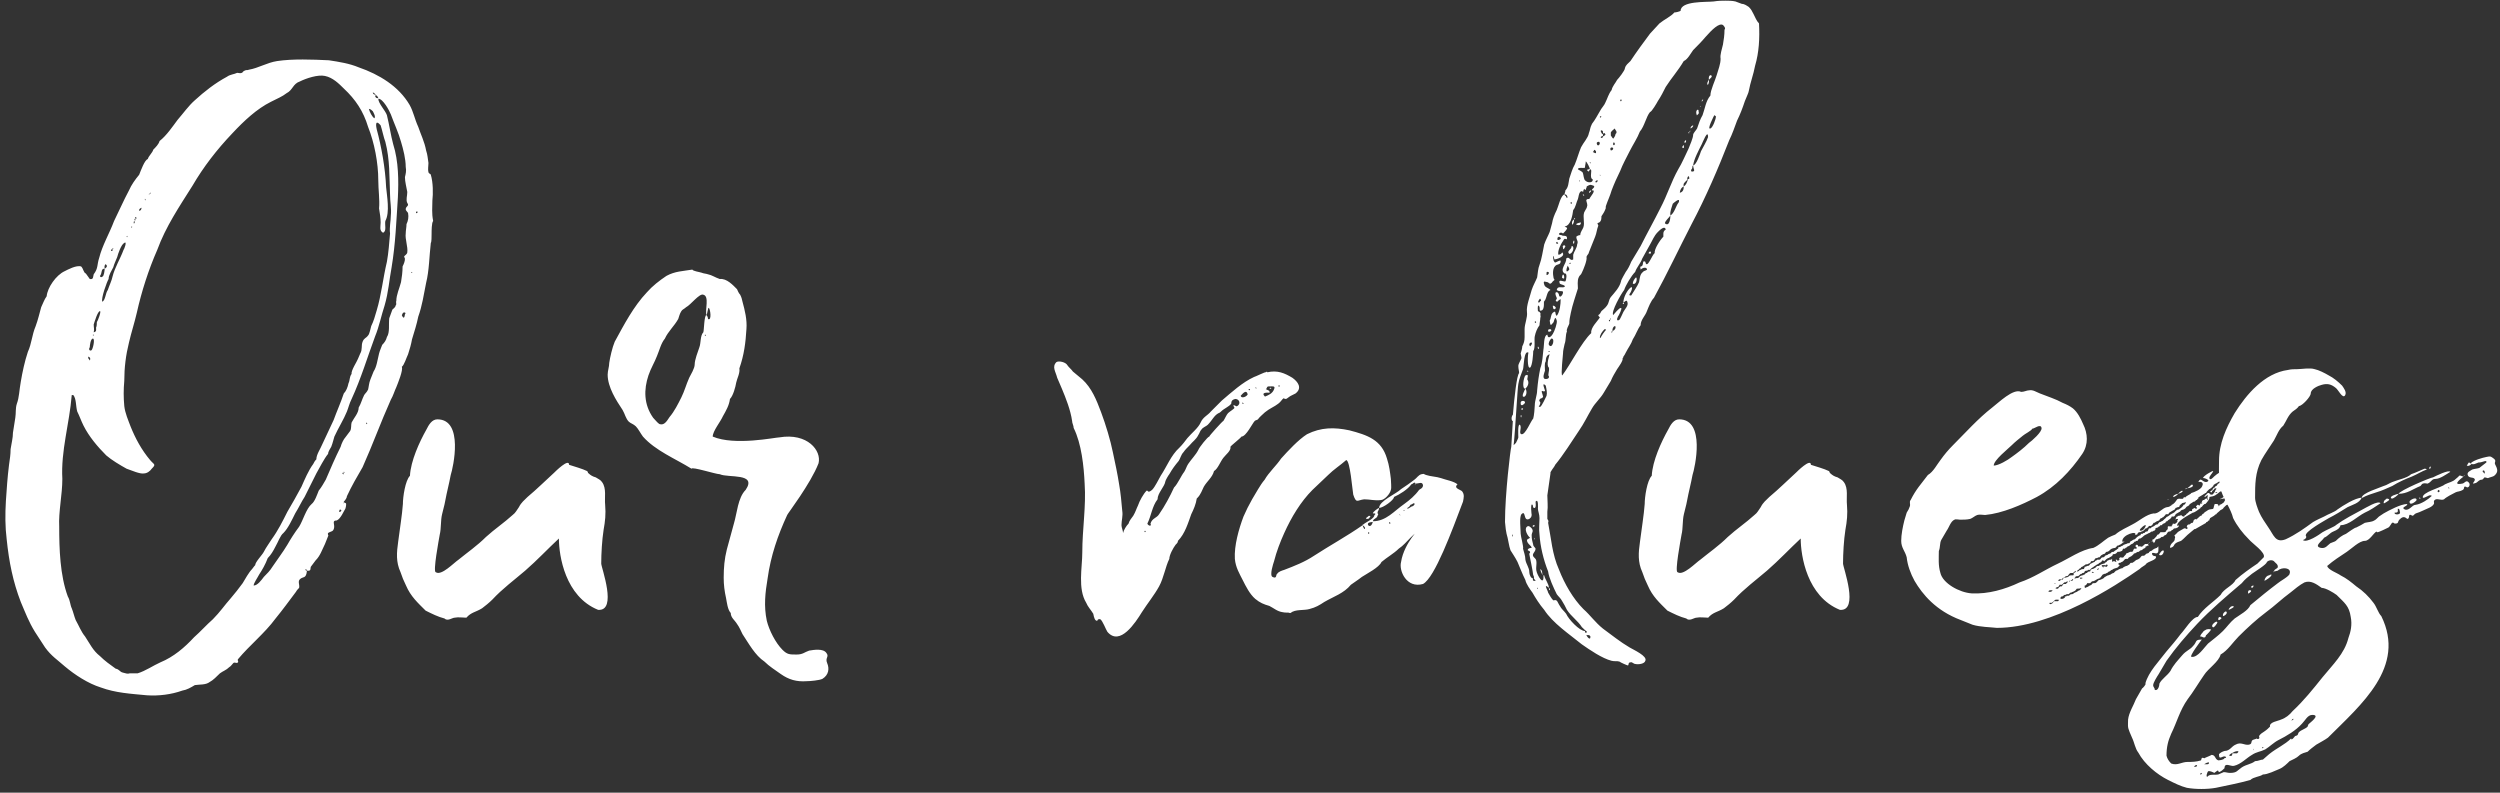 <svg width="287" height="91" viewBox="0 0 287 91" fill="none" xmlns="http://www.w3.org/2000/svg">
<rect x="0" y="0" width="287" height="91" fill="#333333" stroke="none"/>
<path d="M49.637 23.03C49.637 23.84 49.547 24.47 49.727 25.37C49.547 25.55 49.547 26.54 49.547 26.81C49.547 27.17 49.547 27.8 49.457 27.89C49.277 29.42 49.277 31.04 48.917 32.48C48.647 33.83 48.467 35.09 48.017 36.35C47.837 37.25 47.567 38.06 47.297 38.96C47.207 39.5 47.027 40.13 46.847 40.67C46.667 41.03 46.397 41.93 46.127 42.11C46.307 42.47 45.677 44 45.497 44.45C45.317 44.81 45.137 45.44 44.867 45.89C43.697 48.5 42.797 51.02 41.627 53.63C40.997 54.71 40.367 55.79 39.827 56.96C39.827 57.14 39.647 57.41 39.467 57.59C39.467 57.77 39.737 57.68 39.737 57.86C39.737 57.95 39.737 58.13 39.647 58.4C39.467 58.67 39.107 59.57 38.657 59.75C37.937 59.75 38.657 60.38 38.207 60.92C38.117 61.01 37.757 61.1 37.667 61.19C37.577 61.37 37.757 61.46 37.667 61.55L37.307 62.45C36.947 63.17 36.767 63.8 36.227 64.34L35.687 65.06C35.597 65.24 35.777 65.6 35.237 65.51C35.237 65.33 35.147 65.42 35.057 65.33C35.057 65.51 35.147 65.51 35.237 65.51C35.147 66.5 34.787 66.14 34.427 66.5C34.157 66.77 34.427 67.13 34.337 67.49C34.247 67.58 34.067 67.76 33.977 67.94C33.167 69.02 32.447 70.01 31.637 71C30.377 72.71 28.667 74.06 27.317 75.68C27.227 75.86 27.407 75.86 27.317 76.04C27.137 76.22 26.957 75.95 26.777 76.13C26.597 76.31 26.507 76.49 26.327 76.58C25.967 76.94 25.607 77.03 25.247 77.3C24.887 77.66 24.437 78.11 24.077 78.29C23.627 78.65 22.907 78.56 22.367 78.65C21.917 78.92 21.467 79.19 20.927 79.28C19.667 79.73 18.227 79.91 16.877 79.82C14.987 79.64 13.277 79.55 11.567 78.92C10.127 78.47 8.597 77.48 7.427 76.49C6.617 75.77 5.897 75.32 5.177 74.33L4.007 72.53C3.287 71.36 2.927 70.37 2.387 69.11C1.487 66.77 1.037 64.52 0.767 61.91C0.587 60.47 0.587 59.03 0.677 57.5C0.767 56.15 0.857 54.8 1.037 53.36C1.127 52.73 1.217 52.19 1.217 51.56C1.307 50.93 1.487 50.3 1.487 49.67L1.757 47.96C1.847 47.42 1.757 46.88 1.937 46.34C2.207 45.62 2.207 44.81 2.387 43.82C2.567 42.74 2.837 41.48 3.197 40.4C3.647 39.41 3.647 38.51 4.097 37.43C4.367 36.71 4.547 35.9 4.727 35.27C4.907 34.91 5.087 34.37 5.357 34.01C5.447 33.02 6.437 31.58 7.427 31.13C7.787 30.95 8.777 30.41 9.317 30.59C9.587 30.86 9.587 31.31 9.857 31.4L10.307 32.03C10.757 32.12 10.667 31.76 10.757 31.49C11.297 30.77 11.117 30.41 11.387 29.6C11.747 28.16 12.557 26.81 13.097 25.37C13.637 24.29 14.177 23.03 14.807 21.86C15.077 21.23 15.527 20.6 15.977 20.06C16.157 19.61 16.607 18.35 16.967 18.26C17.057 17.9 17.507 17.54 17.597 17.18C17.867 16.91 18.227 16.55 18.317 16.19C19.127 15.56 19.847 14.48 20.387 13.76C21.017 13.04 21.647 12.14 22.367 11.51C23.447 10.52 24.707 9.53 26.057 8.81C26.417 8.54 26.867 8.54 27.227 8.36C27.407 8.36 27.587 8.45 27.767 8.36C27.857 8.36 27.857 8.18 28.127 8.09C28.307 8 28.397 8.09 28.577 8C29.657 7.82 30.647 7.19 31.817 7.01C33.617 6.74 35.867 6.83 37.757 6.92C38.927 7.1 40.097 7.28 41.177 7.73C43.517 8.54 45.767 9.89 47.027 12.05C47.477 12.86 47.567 13.58 48.017 14.57C48.287 15.38 48.737 16.28 48.917 17.27C49.097 17.81 49.097 18.17 49.187 18.71C49.187 19.07 49.097 19.43 49.187 19.79C49.277 19.97 49.457 19.97 49.457 20.06C49.727 20.96 49.727 22.22 49.637 23.03ZM28.937 65.33C29.027 65.24 29.117 65.06 29.297 64.88C29.297 64.52 30.107 63.71 30.287 63.35C30.557 62.81 30.917 62.36 31.187 61.91C31.907 60.92 32.447 59.84 32.987 58.76C33.527 57.86 34.067 56.87 34.607 55.88C34.967 55.07 35.417 53.99 35.957 53.27C36.047 53.09 36.137 52.91 36.317 52.73C36.317 52.19 36.767 51.56 36.947 51.11L38.297 48.23C38.657 47.24 39.107 46.25 39.467 45.17C39.737 44.9 39.917 44.45 40.007 44C40.187 43.64 40.097 43.28 40.367 42.92C40.277 42.56 40.997 41.48 41.087 41.21L41.357 40.58C41.627 40.13 41.447 39.68 41.627 39.23C41.807 38.78 41.987 38.87 42.257 38.51C42.437 38.33 42.527 37.7 42.617 37.43C42.887 36.89 43.067 36.26 43.247 35.63C43.787 33.83 43.967 31.94 44.417 30.05C44.597 29.06 44.687 27.89 44.777 26.81C44.687 26.09 44.867 25.37 44.867 24.74C44.957 23.93 44.777 23.21 44.777 22.31C44.687 20.33 44.777 18.35 44.237 16.28C44.057 15.83 43.877 14.93 43.697 14.39C43.247 13.85 43.067 14.03 43.247 14.84C43.787 16.82 44.237 19.34 44.327 21.5C44.417 22.49 44.777 24.38 44.237 25.37C44.147 25.82 44.417 26.54 43.967 26.72C43.517 26.45 43.697 26 43.697 25.55C43.697 25.01 43.607 24.47 43.517 23.93C43.607 22.94 43.427 21.77 43.427 20.69C43.427 18.71 42.977 16.37 42.257 14.57C41.717 12.77 40.817 11.42 39.467 10.16C38.927 9.62 38.207 8.9 37.307 8.72C36.497 8.54 35.147 8.99 34.427 9.35C33.617 9.62 33.617 10.34 32.897 10.7C32.447 11.06 31.817 11.33 31.097 11.69C29.477 12.5 28.037 13.85 26.687 15.29C24.887 17.18 23.357 19.16 22.097 21.32C20.567 23.75 19.037 26 18.047 28.7C17.057 30.95 16.247 33.47 15.707 35.9C15.437 37.07 15.077 38.15 14.807 39.32C14.447 40.76 14.267 42.2 14.267 43.73C14.177 44.72 14.177 45.62 14.267 46.61C14.357 47.42 14.717 48.23 14.987 48.95C15.527 50.3 16.247 51.65 17.237 52.82C17.687 53.36 17.957 53.27 17.417 53.81C17.237 54.08 16.877 54.35 16.517 54.35C16.067 54.44 15.077 53.99 14.537 53.81C13.727 53.36 12.827 52.82 12.197 52.28C11.207 51.29 10.217 50.12 9.587 48.86C9.317 48.32 9.137 47.78 8.867 47.24C8.687 46.61 8.777 45.8 8.417 45.35H8.237C7.967 48.68 6.977 51.74 7.157 54.98C7.157 56.78 6.707 58.76 6.797 60.47C6.797 62.99 6.887 66.05 7.787 68.48C8.057 68.93 8.057 69.47 8.237 69.83C8.417 70.28 8.507 70.73 8.687 71.18C9.047 71.81 9.317 72.53 9.767 73.07C10.307 73.88 10.667 74.69 11.477 75.32C12.017 75.86 12.647 76.31 13.277 76.76C13.727 76.85 13.727 77.12 14.087 77.21C14.447 77.3 14.627 77.39 14.897 77.3H15.797C16.697 77.03 17.597 76.4 18.407 76.04C19.937 75.41 21.197 74.33 22.277 73.16C22.997 72.53 23.717 71.72 24.437 71.09C25.247 70.28 25.787 69.47 26.507 68.66C26.957 68.12 27.407 67.58 27.857 66.95C28.127 66.5 28.577 65.69 28.937 65.33ZM43.157 10.88C43.157 10.88 42.887 10.61 42.797 10.61C42.797 10.79 42.977 10.88 43.157 10.88ZM43.427 11.24C43.337 11.06 43.247 10.88 43.067 10.97C43.067 11.24 43.337 11.33 43.427 11.24ZM46.667 25.73C46.847 25.37 46.937 24.92 46.847 24.47C46.847 24.38 46.577 24.2 46.577 24.02C46.577 23.66 47.027 23.66 46.757 23.3C46.577 22.94 46.757 22.49 46.757 22.04C46.667 21.5 46.487 20.87 46.487 20.33C46.577 19.97 46.667 19.61 46.577 19.16C46.577 18.26 46.307 17.18 46.037 16.28C45.767 15.29 45.227 14.12 44.867 13.13C44.687 12.68 43.967 11.33 43.427 11.33C43.427 11.87 44.237 12.68 44.417 13.22C44.687 14.3 44.867 15.56 45.137 16.55C45.767 18.53 45.767 20.78 45.677 22.67C45.497 25.37 45.407 27.98 44.957 30.68C44.687 32.12 44.597 33.56 44.147 35.09C43.787 36.17 43.517 37.52 43.067 38.6C42.167 41.03 41.447 43.46 40.367 45.8C40.097 46.34 40.007 46.79 39.827 47.24C39.467 48.14 38.837 49.13 38.387 50.12C38.297 50.39 38.207 50.84 38.027 51.29C37.937 51.47 37.667 51.83 37.667 52.1C37.217 52.64 36.677 53.72 36.317 54.35L34.967 57.05C34.607 57.59 34.337 58.22 33.887 58.94C33.527 59.66 33.077 60.65 32.537 61.19C32.177 61.46 31.907 62.27 31.637 62.72C31.367 63.26 31.097 63.71 30.737 64.07C30.467 64.79 30.107 65.42 29.747 65.96C29.567 66.32 29.117 66.95 29.117 67.22C29.567 67.22 30.017 66.59 30.287 66.23C30.647 65.87 31.007 65.51 31.277 65.06C31.817 64.25 32.447 63.44 32.987 62.54C33.347 61.91 33.797 61.19 34.337 60.47C34.787 59.75 35.147 58.4 35.777 57.86C36.137 57.59 36.407 56.78 36.587 56.33C36.947 55.88 37.127 55.52 37.397 55.07C37.937 53.81 38.477 52.55 39.107 51.29C39.197 50.93 39.467 50.39 39.647 50.21L40.187 49.49C40.367 49.22 40.277 48.77 40.367 48.5C40.637 47.96 41.177 47.42 41.177 46.79C41.447 46.34 41.537 45.89 41.807 45.35C41.987 45.08 42.077 45.08 42.257 44.72C42.347 44.36 42.347 44 42.527 43.55L42.887 42.65C43.247 42.11 43.337 41.3 43.517 40.58C43.607 40.22 43.787 39.86 43.877 39.59C44.147 39.32 44.327 39.05 44.417 38.69C44.777 38.15 44.597 37.25 44.687 36.53L45.047 35.54C45.137 35.45 45.407 35.27 45.407 35.09C45.587 34.91 45.407 34.73 45.497 34.55C45.497 33.83 45.857 33.11 46.037 32.39C46.127 31.85 46.217 31.22 46.217 30.59C46.397 30.23 46.487 29.96 46.487 29.69C46.487 29.69 46.397 29.51 46.397 29.42C46.487 29.33 46.757 29.15 46.757 28.97C46.847 28.34 46.487 27.44 46.577 26.81C46.577 26.45 46.667 26.09 46.667 25.73ZM42.797 12.77C42.707 12.68 42.527 12.5 42.347 12.5C42.437 12.86 42.707 13.4 42.977 13.58C43.157 13.4 42.887 12.95 42.797 12.77ZM17.327 22.13H17.237C17.237 22.31 17.327 22.22 17.327 22.13ZM17.237 22.22C17.147 22.22 16.967 22.31 17.147 22.31L17.237 22.22ZM16.697 22.85C16.517 22.76 16.697 23.03 16.697 23.03V22.85ZM15.977 24.11V24.2C16.157 24.2 16.247 24.02 16.247 23.84C16.067 23.93 15.977 24.02 15.977 24.11ZM47.837 24.47C47.837 24.47 48.107 24.29 47.837 24.29C47.657 24.29 47.837 24.47 47.747 24.47H47.837ZM15.527 25.1C15.437 25.1 15.437 25.19 15.437 25.28C15.617 25.37 15.527 25.19 15.527 25.1C15.707 25.1 15.707 25.1 15.617 24.92H15.527V25.1ZM15.527 25.1C15.437 25.1 15.527 25.19 15.527 25.1V25.1ZM15.347 25.64C15.167 25.73 15.257 25.64 15.347 25.64C15.527 25.64 15.437 25.55 15.437 25.37C15.347 25.37 15.347 25.55 15.347 25.64ZM15.077 26C15.077 26.09 14.987 26.18 15.167 26.09C15.167 25.91 15.167 26.09 15.077 26ZM14.627 27.08C14.537 27.08 14.537 27.17 14.537 27.17C14.537 27.17 14.627 27.35 14.627 27.08ZM13.007 30.68C12.827 31.04 12.467 31.58 12.467 32.03C12.287 32.3 11.567 34.28 11.747 34.64C12.107 34.46 12.107 33.65 12.377 33.29C12.557 32.75 12.827 32.21 12.917 31.76C13.187 30.68 13.817 29.69 14.177 28.7C14.267 28.61 14.627 27.62 14.267 27.89C13.907 28.07 13.547 29.15 13.457 29.51C13.277 29.96 13.097 30.32 13.007 30.68ZM13.007 28.52C13.007 28.52 12.917 28.43 12.917 28.52C12.917 28.7 13.007 28.61 13.007 28.52ZM12.917 28.61C12.827 28.61 12.827 28.61 12.737 28.7C12.737 28.88 12.917 28.79 12.917 28.79V28.61ZM12.017 30.86C11.567 30.77 11.747 31.4 11.477 31.67C11.477 31.85 11.657 31.85 11.747 31.76C11.927 31.76 12.017 31.04 12.017 30.86C12.287 30.68 12.377 30.5 12.107 30.32C11.927 30.59 12.017 30.68 12.017 30.86ZM47.207 31.31C47.387 31.31 47.387 31.22 47.207 31.22V31.31ZM11.477 31.67C11.477 31.76 11.567 31.67 11.477 31.67V31.67ZM10.757 37.25C10.757 37.61 10.847 37.79 10.757 38.15C11.117 38.06 11.027 37.88 11.027 37.61C11.117 37.43 11.117 37.16 11.117 36.98C11.207 36.89 11.657 35.72 11.477 35.72C11.207 35.72 10.847 36.98 10.757 37.25ZM46.487 36.08C46.667 35.9 46.397 35.81 46.307 35.9C46.217 35.9 46.217 36.08 46.127 36.17C46.127 36.17 46.397 36.89 46.487 36.08ZM10.667 38.42V38.51C10.847 38.51 10.847 38.42 10.667 38.42ZM10.307 39.86C10.127 40.13 10.307 40.31 10.487 40.22C10.667 40.13 10.937 38.87 10.667 38.87C10.397 38.87 10.307 39.68 10.307 39.86ZM10.127 40.94V41.12C10.217 41.21 10.307 41.39 10.307 41.39C10.397 41.21 10.397 41.03 10.127 40.94ZM42.077 48.5C41.987 48.68 42.077 48.77 42.167 48.59L42.077 48.5ZM39.467 54.26C39.557 54.26 39.647 54.17 39.467 54.17C39.467 54.17 39.377 54.17 39.467 54.26ZM39.377 54.44H39.467C39.467 54.44 39.467 54.35 39.377 54.26C39.197 54.35 39.377 54.35 39.377 54.44ZM39.467 57.77V57.68C39.377 57.77 39.377 57.77 39.467 57.77ZM38.927 58.76C39.107 58.76 39.107 58.76 39.197 58.58C39.197 58.58 39.107 58.49 39.017 58.49C38.927 58.67 38.927 58.67 38.927 58.76ZM51.023 71C50.303 70.82 49.583 70.46 48.862 70.1C47.962 69.2 47.153 68.48 46.612 67.22C46.343 66.68 46.163 66.23 45.983 65.69C45.443 64.52 45.532 63.44 45.712 62.18C45.892 60.74 46.163 59.12 46.252 57.86C46.252 57.05 46.523 55.16 47.062 54.62C47.153 52.91 48.142 50.75 48.953 49.31C49.222 48.77 49.583 48.14 50.212 48.14C53.273 48.14 52.013 53.72 51.742 54.53C51.562 55.52 51.292 56.51 51.112 57.5C51.023 58.04 50.843 58.58 50.752 59.03C50.572 59.75 50.663 60.65 50.483 61.37C50.392 61.91 49.672 65.69 50.032 65.69C50.663 66.14 52.102 64.61 52.642 64.25C53.633 63.44 54.803 62.63 55.792 61.64C56.782 60.74 57.862 60.02 58.852 59.12C59.212 58.85 59.303 58.58 59.572 58.22C59.843 57.68 60.203 57.41 60.562 57.05C61.642 56.15 62.633 55.16 63.623 54.26C63.712 54.17 65.332 52.55 65.332 53.36C65.873 53.54 66.862 53.81 67.403 54.08C67.582 54.26 67.403 54.26 67.582 54.35C67.763 54.53 68.032 54.71 68.392 54.8C68.662 54.98 68.933 55.07 69.112 55.34C69.653 56.06 69.382 57.14 69.472 57.95C69.562 59.03 69.472 59.84 69.293 60.83C69.112 62 69.022 63.53 69.022 64.7C69.022 65.15 70.912 70.19 68.662 70.01C64.882 68.48 64.162 63.8 64.162 61.82C62.903 62.99 61.642 64.34 60.292 65.51C59.032 66.59 57.682 67.58 56.513 68.84C56.153 69.2 55.703 69.56 55.343 69.83C54.623 70.28 54.083 70.28 53.542 70.91C53.093 70.91 52.642 70.82 52.193 70.91C51.922 70.91 51.383 71.36 51.023 71ZM94.96 76.13C95.23 76.76 95.14 77.48 94.42 77.93C94.06 78.11 92.98 78.2 92.62 78.2C91.45 78.29 90.55 78.02 89.65 77.39C89.02 76.94 88.3 76.49 87.76 75.95C86.68 75.23 85.96 73.88 85.24 72.8C85.06 72.44 84.88 71.99 84.61 71.63C84.34 71.18 83.89 70.91 83.89 70.37C83.53 70.01 83.44 69.11 83.35 68.66C83.17 67.85 83.08 67.13 83.08 66.32C83.08 65.15 83.17 64.16 83.44 63.08L84.25 60.11C84.61 58.94 84.7 57.14 85.6 56.24C86.95 54.26 83.62 54.89 82.63 54.44C82.18 54.44 79.39 53.54 79.39 53.81C77.5 52.64 75.25 51.74 73.81 50.12C73.54 49.76 73.27 49.22 73 48.95C72.73 48.68 72.37 48.59 72.19 48.41C71.83 48.05 71.74 47.51 71.47 47.06C70.75 45.98 69.76 44.45 69.76 43.01C69.76 42.56 69.94 42.11 69.94 41.66C70.03 41.03 70.3 39.86 70.57 39.23C71.65 37.25 72.73 35.18 74.26 33.56C74.89 32.84 75.7 32.21 76.51 31.67C77.5 31.13 78.4 31.13 79.48 30.95C79.57 31.13 80.29 31.22 80.56 31.31C80.74 31.4 81.01 31.4 81.28 31.49C81.73 31.58 82.09 31.85 82.63 32.03C83.44 31.94 84.16 32.75 84.61 33.2C84.7 33.38 84.79 33.65 84.97 33.83C85.15 34.19 85.15 34.28 85.24 34.64C85.51 35.63 85.78 36.71 85.69 37.79C85.6 39.32 85.42 40.76 84.88 42.29C84.97 42.83 84.61 43.46 84.52 43.91C84.43 44.45 84.16 45.44 83.8 45.8C83.71 46.52 83.35 47.15 82.99 47.78C82.72 48.41 81.82 49.49 81.82 50.12C84.34 51.2 89.02 50.21 89.47 50.21C92.71 49.67 94.33 51.74 93.97 53.18C93.07 55.52 90.37 59.03 90.37 59.12C89.29 61.46 88.48 63.8 88.12 66.41C87.85 68.03 87.67 69.56 88.03 71.27C88.3 72.35 89.02 73.79 89.83 74.6C90.37 75.14 90.64 75.14 91.45 75.14C92.17 75.14 92.35 74.87 92.89 74.69C93.43 74.6 94.51 74.42 94.87 74.96C95.23 75.41 94.69 75.5 94.96 76.13ZM81.28 36.62C81.73 36.89 81.55 35.45 81.37 35.36C81.28 35.18 81.19 36.17 81.1 36.17C80.92 35.54 81.46 34.01 80.74 33.83C80.29 33.65 79.3 35 78.76 35.27C78.58 35.45 78.31 35.54 78.22 35.72C78.04 35.99 77.95 36.35 77.86 36.62C77.41 37.43 76.69 38.06 76.33 38.87C75.88 39.41 75.7 40.22 75.43 40.85C75.16 41.57 74.71 42.29 74.44 43.1C73.9 44.72 73.9 46.43 74.98 47.96C75.16 48.14 75.52 48.59 75.7 48.68C76.24 48.86 76.51 48.41 76.87 47.87C77.41 47.24 77.86 46.34 78.22 45.62C78.58 44.9 78.76 44.18 79.12 43.37C79.3 43.01 79.75 42.29 79.75 41.84C79.75 41.3 80.11 40.4 80.29 39.86C80.47 39.41 80.38 38.51 80.74 38.15C80.83 37.97 80.83 36.17 81.1 36.17C81.19 36.26 81.28 36.44 81.28 36.62ZM80.92 38.51C80.92 38.6 81.01 38.6 81.01 38.51C81.01 38.42 81.01 38.42 80.92 38.42V38.51ZM148.367 43.37C148.997 43.82 149.537 44.54 148.727 45.17L148.187 45.44C148.007 45.53 147.827 45.71 147.647 45.8C147.557 45.8 147.467 45.8 147.377 45.71C147.197 45.8 147.017 46.16 146.747 46.34C146.297 46.7 145.757 46.88 145.217 47.33C145.037 47.51 144.587 47.87 144.407 48.14C144.317 48.23 144.137 48.23 144.047 48.32C143.777 48.59 143.057 50.12 142.517 50.12C142.427 50.3 141.257 51.2 141.257 51.29C141.347 51.74 140.717 52.19 140.447 52.55C140.087 53 139.817 53.81 139.367 54.08C139.187 54.8 138.557 55.25 138.197 55.88C138.017 56.24 137.837 56.78 137.477 57.14L137.387 57.23C137.297 57.86 137.027 58.49 136.757 59.03C136.397 60.02 136.037 61.28 135.227 62.09C135.227 62.27 135.137 62.36 134.957 62.54C134.687 62.9 134.237 63.71 134.237 64.16C133.787 65.06 133.607 66.32 133.067 67.31C132.527 68.3 131.717 69.29 131.087 70.28C130.367 71.45 128.567 74.24 127.127 72.53C126.947 72.26 126.587 71.27 126.317 71.09C125.957 71 125.957 71.36 125.957 71.27C125.687 71.27 125.597 70.91 125.507 70.46C125.237 70.01 124.877 69.65 124.697 69.2C123.707 67.58 124.247 65.15 124.247 63.44C124.247 60.74 124.697 58.13 124.517 55.52C124.427 53.54 124.157 50.93 123.257 49.13C123.257 48.86 123.077 48.59 123.077 48.32C122.897 47.06 122.357 45.71 121.907 44.63L121.367 43.37C121.187 42.65 120.737 42.11 121.277 41.57C121.547 41.39 122.357 41.57 122.537 41.93C122.717 42.2 122.987 42.38 123.167 42.65L124.247 43.55C125.327 44.54 125.867 45.89 126.407 47.33C126.947 48.77 127.487 50.57 127.757 51.92C128.027 53.18 128.297 54.44 128.477 55.61C128.657 56.6 128.747 57.68 128.837 58.67C128.927 59.21 128.747 59.75 128.747 60.29C128.747 60.56 128.927 60.92 128.927 61.19C129.017 60.83 129.287 60.38 129.557 60.11C129.647 59.75 129.917 59.48 130.097 59.21C130.367 58.76 130.457 58.4 130.637 58.04C130.817 57.5 131.267 56.69 131.627 56.33C131.807 56.24 131.717 56.69 132.257 56.24C132.617 55.88 132.977 55.07 133.247 54.62C133.967 53.54 134.417 52.28 135.407 51.38C135.767 51.02 136.037 50.66 136.307 50.3C136.757 49.76 137.567 49.13 137.837 48.5C138.107 47.87 138.647 47.69 139.007 47.24L140.267 45.98C141.437 44.99 142.607 43.91 143.957 43.28C144.047 43.28 145.307 42.65 145.307 42.74C145.397 42.65 145.487 42.65 145.487 42.74C146.657 42.47 147.467 42.83 148.367 43.37ZM146.927 44.36V44.27C146.837 44.27 146.747 44.18 146.747 44.36H146.927ZM146.207 44.81C146.477 44.27 146.207 44.36 145.667 44.36C145.397 44.36 145.487 44.54 145.307 44.72H145.397C145.577 44.81 145.757 44.81 145.757 45.08C145.577 45.08 144.677 44.99 145.217 45.53C145.667 45.35 146.027 45.17 146.207 44.81ZM144.137 44.45C144.137 44.45 144.137 44.63 144.227 44.63C144.227 44.54 144.227 44.45 144.137 44.45ZM145.757 44.63C145.757 44.45 145.847 44.54 145.937 44.54C145.937 44.63 145.937 44.63 145.757 44.63ZM143.417 44.81L143.507 44.72C143.507 44.63 143.417 44.63 143.327 44.72C143.327 44.81 143.327 44.72 143.417 44.81ZM145.307 44.72C145.397 44.63 145.397 44.72 145.397 44.72H145.307ZM142.427 45.44C142.517 45.8 143.147 45.53 143.237 45.26C143.057 44.63 142.607 45.26 142.427 45.44ZM142.157 46.52C142.427 46.25 142.247 45.8 141.797 45.8C141.437 45.89 141.347 46.07 141.347 46.34C141.077 46.7 140.537 46.88 140.177 47.24C140.177 47.24 139.997 47.42 139.907 47.42C139.367 47.69 139.187 48.23 138.647 48.77C138.467 48.95 138.107 49.04 137.927 49.31C137.747 49.49 137.747 49.67 137.567 49.94C137.297 50.48 136.937 50.66 136.577 51.11C136.307 51.38 136.037 51.65 135.857 51.92C135.587 52.19 135.497 52.64 135.317 52.91C134.867 53.45 134.597 53.81 134.237 54.44C134.147 54.53 133.787 55.16 133.787 55.25C133.697 55.88 132.887 56.6 132.887 57.32C132.257 58.13 132.167 59.21 131.717 60.11C131.807 60.38 132.257 60.47 132.077 60.11C132.257 59.48 132.797 59.48 133.067 59.03C133.697 58.13 134.327 56.96 134.777 55.97C135.227 55.52 135.587 54.62 135.947 54.17C136.127 53.9 136.217 53.54 136.397 53.27C136.757 52.73 137.297 52.19 137.567 51.65C137.657 51.38 138.647 50.12 138.827 50.12C138.737 50.12 140.357 48.32 140.447 48.32C140.627 48.05 140.807 47.6 140.987 47.42C141.167 47.24 141.797 46.88 141.707 46.79C141.707 46.79 141.527 46.52 141.617 46.52C141.887 46.52 141.887 46.79 142.157 46.52ZM142.607 46.34C142.787 46.34 142.877 46.34 142.697 46.25C142.607 46.16 142.607 46.25 142.607 46.34ZM131.447 61.1L131.537 61.01L131.447 60.92C131.357 61.01 131.357 61.01 131.447 61.1ZM167.862 56.42C168.132 56.78 168.042 57.14 167.952 57.59C166.692 60.92 164.712 66.32 163.362 67.04C161.472 67.58 160.572 65.51 160.842 64.52C161.202 62.18 163.362 60.38 161.922 61.73C161.472 62.18 161.112 62.63 160.572 62.99C160.032 63.53 159.222 63.98 158.592 64.52C158.322 65.15 156.882 65.87 156.342 66.23C155.892 66.59 155.442 66.86 155.082 67.13C154.272 68.12 153.102 68.48 152.022 69.11C151.482 69.47 151.032 69.74 150.312 69.92C149.682 70.1 148.692 69.92 148.152 70.37H148.062C147.882 70.28 147.612 70.37 147.252 70.28C146.622 70.19 146.262 69.83 145.722 69.56C145.092 69.38 144.642 69.2 144.102 68.75C143.472 68.21 143.022 67.31 142.662 66.59C142.302 65.87 141.852 65.15 141.762 64.16C141.672 62.63 142.212 60.74 142.752 59.3C143.022 58.67 143.382 57.95 143.742 57.32C144.192 56.6 144.642 55.7 145.182 55.07C145.632 54.26 146.532 53.45 147.072 52.64C147.882 51.74 149.052 50.48 150.042 49.85C151.662 49.04 153.192 49.04 154.902 49.4C156.972 49.94 158.592 50.48 159.222 52.64C159.492 53.45 159.582 54.26 159.672 54.98C159.672 55.34 159.762 55.97 159.672 56.24C159.582 56.69 158.952 57.41 158.502 57.41C157.872 57.5 157.242 57.32 156.612 57.32C155.802 57.41 155.712 57.86 155.352 56.78C155.262 56.33 154.992 52.82 154.542 52.82C153.822 53.45 153.102 53.9 152.472 54.53L150.672 56.24C149.322 57.59 148.242 59.39 147.432 61.19C146.982 62.18 146.532 63.35 146.262 64.43C146.172 64.7 145.722 66.05 146.082 66.23C146.622 66.5 146.442 65.96 146.622 65.87C146.802 65.6 147.162 65.51 147.432 65.42C148.602 64.97 149.772 64.52 150.852 63.8C152.652 62.63 154.632 61.55 156.432 60.29C156.432 60.47 156.702 60.92 156.702 60.65C156.702 60.47 156.612 60.47 156.432 60.29C156.432 60.2 156.432 60.2 156.522 60.2C156.792 59.93 157.782 59.57 157.782 59.12C157.872 59.12 157.962 58.94 157.782 58.94H157.602C157.602 58.76 158.232 58.31 158.322 58.31C158.322 58.58 158.142 58.67 158.142 58.85C158.142 59.12 158.322 58.85 158.142 59.21C158.052 59.57 157.692 59.48 157.602 59.84C159.132 59.84 160.032 58.67 161.202 57.86C161.832 57.41 162.462 56.87 162.912 56.24C163.002 56.15 163.362 56.06 163.362 55.7C163.272 55.25 162.912 55.52 162.462 55.52V55.43C162.282 55.34 162.282 55.52 162.012 55.61C161.652 56.15 160.662 56.78 160.032 57.05C160.032 57.41 158.772 58.31 158.322 58.31C158.322 57.5 160.302 56.69 160.842 56.15C161.382 55.79 161.922 55.43 162.372 55.07C162.642 54.89 162.822 54.53 163.182 54.44C163.632 54.35 163.362 54.44 163.722 54.53C164.262 54.71 164.892 54.71 165.432 54.89C165.882 55.07 166.962 55.25 167.322 55.61C166.782 56.06 167.772 56.24 167.862 56.42ZM162.462 55.52C162.462 55.7 162.552 55.61 162.462 55.52V55.52ZM162.462 55.61V55.7C162.462 55.7 162.372 55.61 162.462 55.61ZM162.102 58.13C162.282 58.13 162.552 57.77 162.282 57.77C162.282 57.77 162.012 57.95 161.922 57.95C161.832 58.13 161.742 58.22 161.562 58.31V58.4C161.742 58.4 162.012 58.13 162.102 58.13ZM161.112 58.67C161.202 58.67 161.292 58.58 161.292 58.49C161.292 58.58 161.202 58.58 161.202 58.58C161.202 58.58 161.112 58.58 161.112 58.67ZM160.662 59.12C160.842 59.21 160.752 59.12 160.662 59.03V59.12ZM156.882 59.57C156.702 59.48 156.972 59.39 157.152 59.21C157.242 59.21 157.422 59.3 157.242 59.39C157.152 59.57 157.062 59.57 156.882 59.57ZM159.492 60.11C159.672 60.2 159.582 60.11 159.582 59.93H159.492V60.11ZM157.062 60.29C157.332 60.56 157.512 60.2 157.602 59.93C157.512 59.93 156.882 59.93 157.062 60.29ZM157.062 61.28C157.242 61.28 157.242 61.1 157.062 61.1V61.28ZM201.934 2.69C202.024 4.4 201.934 6.02 201.484 7.55C201.304 8.54 200.944 9.44 200.764 10.43C200.764 10.61 200.404 11.33 200.314 11.6C200.044 12.41 199.774 13.13 199.414 13.85C199.144 14.57 198.874 15.38 198.514 16.1C197.254 19.34 195.814 22.67 194.194 25.73C192.754 28.52 191.404 31.4 189.874 34.19C189.514 34.55 189.244 35.27 189.064 35.72C188.884 36.26 188.344 36.71 188.344 37.34C187.984 37.79 187.804 38.42 187.444 38.96C187.264 39.5 186.904 39.95 186.634 40.49C186.544 40.67 186.454 40.85 186.364 40.94C186.364 41.03 186.364 41.03 186.274 41.12C186.364 41.39 185.824 42.11 185.644 42.38C185.374 42.83 185.104 43.28 184.924 43.73L184.114 45.08C183.754 45.71 183.124 46.25 182.764 46.88C182.224 47.78 181.864 48.59 181.234 49.49C180.514 50.57 179.434 52.28 178.534 53.36C178.444 53.63 177.904 54.17 177.994 54.35L177.634 56.87C177.634 57.5 177.724 58.13 177.634 58.76V59.57C177.724 59.75 177.814 59.75 177.724 60.02C178.084 61.82 178.174 63.62 178.984 65.42C179.614 67.04 180.604 68.75 181.774 69.92C182.584 70.64 183.124 71.45 184.024 72.17C185.014 72.89 186.004 73.7 187.084 74.33C187.534 74.6 189.154 75.32 188.884 75.86C188.794 76.22 188.074 76.31 187.714 76.22C187.534 76.22 187.354 75.95 187.174 76.04C186.904 76.04 186.994 76.31 186.904 76.4C186.814 76.4 186.004 76.04 185.914 75.95C185.644 75.86 185.374 75.95 185.014 75.86C183.934 75.59 182.494 74.6 181.594 73.97C180.154 72.8 178.264 71.54 177.274 70.01C176.734 69.38 176.284 68.66 175.924 68.03C175.654 67.67 175.204 67.04 175.114 66.59C174.754 65.87 174.484 65.15 174.214 64.52C173.944 63.98 173.674 63.62 173.404 63.17C173.224 62.72 173.134 61.82 172.954 61.28C172.864 60.83 172.864 60.83 172.774 59.93C172.774 56.69 173.404 51.56 173.494 51.29L173.674 48.32C173.584 48.41 173.404 47.96 173.674 47.6V47.69C173.854 45.53 174.124 43.1 174.394 42.83C174.394 42.56 174.304 42.38 174.304 42.02C174.304 41.75 174.574 41.39 174.664 41.12C174.664 40.94 174.574 40.67 174.574 40.58C174.664 40.31 174.754 39.95 174.754 39.77C174.934 39.41 175.024 39.14 175.024 38.69V37.79C175.024 37.16 175.384 36.44 175.294 35.81C175.204 35.09 175.654 34.01 175.834 33.29C176.014 32.75 176.284 32.3 176.464 31.85C176.554 31.31 176.554 30.86 176.734 30.41C177.004 29.69 177.094 28.88 177.274 28.07C177.454 27.53 177.724 27.08 177.904 26.63L178.174 25.64C178.264 25.1 178.444 24.65 178.714 24.11C178.894 23.75 179.164 22.4 179.614 22.31C179.614 22.49 179.794 22.49 179.794 22.58C179.794 22.76 179.884 22.67 179.974 22.67C179.884 22.49 179.884 22.31 179.614 22.31C179.614 22.13 179.704 22.04 179.704 21.86C180.064 21.5 180.064 20.96 180.154 20.51C180.334 19.97 180.514 19.34 180.784 18.89C181.054 18.26 181.234 17.54 181.504 16.91C181.774 16.37 182.314 15.83 182.404 15.29C182.584 14.84 182.494 14.75 182.764 14.21C183.124 13.76 183.394 13.22 183.664 12.77C183.844 12.41 184.204 12.05 184.294 11.78C184.564 11.24 184.654 10.79 185.014 10.34C185.104 9.89 185.464 9.53 185.644 9.17C185.824 8.99 186.544 8.09 186.544 7.82C186.634 7.46 186.904 7.28 187.174 7.01C187.894 5.93 188.614 4.94 189.424 3.86L190.504 2.69C191.044 2.24 191.854 1.88 192.214 1.43C192.394 1.43 192.754 1.34 192.934 1.25C192.934 0.08 195.904 0.26 196.714 0.17C197.254 0.08 197.704 0.08 198.064 0.08C198.424 0.08 198.874 0.08 199.234 0.17L199.954 0.44C200.224 0.44 200.494 0.62 200.764 0.8C201.034 1.07 201.124 1.25 201.304 1.61C201.484 1.97 201.664 2.42 201.934 2.69ZM197.974 3.41C198.154 3.23 197.884 2.96 197.794 2.87C197.344 2.6 196.534 3.41 195.814 4.22C195.364 4.76 194.824 5.3 194.374 5.75C194.104 6.11 193.744 6.83 193.294 7.01C192.664 8.09 191.854 8.99 191.224 9.98C190.954 10.52 190.684 11.06 190.324 11.6C190.234 11.78 189.604 12.86 189.424 12.86C188.974 13.4 188.794 14.48 188.254 15.11C187.984 15.83 187.444 16.64 187.084 17.36C186.724 18.08 186.274 18.89 186.004 19.61C185.644 20.33 185.284 21.14 185.014 21.86C184.834 22.49 184.564 23.03 184.384 23.57C184.294 23.75 184.384 23.93 184.294 24.02C184.204 24.29 184.024 24.56 183.844 24.83C183.844 25.1 183.844 25.37 183.574 25.55C183.214 25.64 183.484 25.73 183.484 25.91C183.304 26.36 183.304 26.72 183.124 27.17L182.404 28.97C182.404 29.15 182.134 29.33 182.134 29.51C182.224 29.87 181.774 30.95 181.594 31.31C181.504 31.58 181.324 31.58 181.234 31.85C181.054 32.21 181.144 32.84 181.144 33.11C180.874 34.01 180.514 35 180.334 35.9C180.244 36.35 180.154 36.71 180.154 37.16C180.064 37.43 179.794 37.79 179.884 38.06C179.704 38.42 179.794 39.05 179.614 39.5C179.524 39.95 179.434 40.22 179.434 40.58C179.434 40.76 179.164 43.01 179.344 43.1C180.244 41.93 181.594 39.23 182.674 38.24C182.584 37.61 183.394 36.89 183.664 36.44C183.574 36.35 183.484 36.26 183.484 36.17C183.664 36.08 183.754 35.9 183.844 35.72C184.024 35.54 184.294 35.36 184.474 35.09C184.744 34.73 184.654 34.46 184.924 34.1C185.374 33.56 185.914 33.02 186.094 32.3C186.094 32.12 186.544 31.4 186.634 31.22C186.904 30.86 187.084 30.5 187.264 30.05L188.344 28.25C189.064 26.81 189.874 25.37 190.594 23.93C191.404 22.4 191.854 20.87 192.664 19.43C193.114 18.71 193.474 17.81 193.834 17.09C194.014 16.64 194.374 15.83 194.374 15.47C194.374 15.29 194.734 14.93 194.824 14.75C195.004 14.21 195.184 13.67 195.454 13.22C195.724 12.5 195.814 11.6 196.354 10.97C196.354 10.34 196.894 9.26 197.074 8.63C197.254 8 197.524 7.37 197.524 6.74C197.434 6.29 197.704 5.57 197.794 5.12C197.884 4.58 197.974 4.04 197.974 3.41ZM196.174 9.17C196.084 8.36 196.714 8.63 196.444 8.9L196.174 9.17ZM196.174 9.17C196.264 9.44 195.994 10.07 195.994 9.53C196.084 9.35 196.084 9.26 196.174 9.17ZM186.184 11.51C186.094 11.33 186.004 11.42 186.004 11.6C186.184 11.69 186.094 11.51 186.184 11.51ZM195.364 11.69C195.364 11.33 195.454 11.51 195.544 11.42L195.364 11.69ZM195.184 12.23C195.094 12.14 195.184 12.14 195.274 12.23H195.184ZM194.914 12.59C195.004 12.59 195.004 12.77 195.004 12.86C195.094 13.04 194.914 13.13 194.824 13.22C194.824 13.4 194.554 12.68 194.914 12.59ZM196.984 13.4C197.074 13.4 196.804 13.22 196.804 13.22C196.804 13.22 195.904 14.93 196.354 14.75C196.624 14.66 196.984 13.67 196.984 13.4ZM183.844 13.4C183.754 13.31 183.754 13.31 183.664 13.4C183.664 13.58 183.754 13.49 183.844 13.4ZM194.194 14.66C194.014 14.93 194.014 14.48 194.374 14.39V14.48C194.284 14.57 194.284 14.66 194.194 14.66ZM184.924 15.2V15.56C185.014 15.65 185.014 15.74 185.194 15.92C185.284 15.83 185.464 15.56 185.464 15.38L185.554 15.29C185.644 15.02 185.464 15.02 185.374 14.75C185.284 14.84 185.014 15.02 184.924 15.2ZM184.024 15.11C183.934 14.93 183.844 14.93 183.754 15.02C183.754 15.11 184.024 15.65 184.024 15.29V15.11ZM193.924 15.11C193.924 15.02 194.014 15.02 194.104 15.02C194.014 15.11 193.924 15.11 193.924 15.11ZM193.834 15.29C193.834 15.2 193.834 15.11 193.924 15.2V15.29H193.834ZM184.294 15.38C184.204 15.38 184.204 15.11 184.024 15.38V15.29C184.024 15.83 184.024 15.47 183.754 15.74C183.844 15.92 184.024 15.83 184.024 15.65C184.114 15.65 184.204 15.56 184.294 15.47V15.38ZM195.274 17.36C195.544 16.82 195.904 16.28 196.084 15.74C196.084 14.75 195.454 16.37 195.364 16.55C195.004 17.27 194.464 18.26 194.374 18.98C194.284 19.07 194.284 19.07 194.284 19.16C194.284 19.52 194.014 19.43 194.194 19.7C194.734 19.7 194.374 19.43 194.374 18.98C194.734 18.98 195.184 17.63 195.274 17.36ZM193.384 16.28C193.384 16.19 193.474 16.1 193.564 16.1C193.564 16.19 193.564 16.37 193.474 16.37C193.384 16.46 193.384 16.37 193.384 16.28ZM183.574 16.28C183.484 16.28 183.304 16.28 183.304 16.46C183.394 17 183.844 16.46 183.574 16.28ZM185.374 16.55C185.374 16.37 185.374 16.37 185.194 16.37V16.64C185.374 16.73 185.374 16.55 185.374 16.55ZM193.204 17C193.024 16.91 193.204 16.73 193.294 16.64C193.294 16.82 193.384 17 193.204 17ZM185.194 17C185.014 16.82 184.744 17 184.924 17.27C185.104 17.27 185.194 17.18 185.194 17ZM183.214 17.36C182.944 17 183.034 17.36 182.854 17.45C182.944 17.45 183.304 17.81 183.214 17.36ZM181.954 19.25C181.774 19.34 181.144 19.16 181.144 19.43C181.234 19.52 181.504 19.61 181.684 19.79C181.774 19.97 181.774 20.24 181.864 20.51C181.954 20.96 182.854 21.14 182.854 20.6C182.404 20.42 182.854 19.52 182.584 19.43C182.494 19.52 182.404 19.61 182.404 19.7C182.044 19.52 182.224 19.43 182.494 19.43C182.584 19.34 182.134 18.53 182.044 18.53C182.044 18.8 181.954 18.98 181.954 19.25ZM182.584 18.8C182.584 18.71 182.674 18.62 182.494 18.62C182.494 18.71 182.584 18.71 182.584 18.8ZM183.754 20.15C183.664 20.06 183.664 19.97 183.664 20.15H183.754ZM193.744 20.69C193.654 20.51 194.014 20.6 193.924 20.42C193.924 20.24 193.834 20.15 193.744 20.33C193.654 20.51 193.744 20.6 193.654 20.69C193.384 20.96 193.204 21.05 193.294 21.41C193.024 21.5 192.844 21.86 192.844 22.13C193.204 22.04 193.294 21.77 193.294 21.41C193.564 21.23 193.654 20.96 193.744 20.69ZM181.324 20.87C181.414 20.78 181.414 20.69 181.324 20.69V20.87ZM183.304 20.69C183.304 20.78 183.034 20.78 183.214 20.96C183.304 20.96 183.574 20.69 183.304 20.69ZM178.264 38.33C178.444 38.06 178.804 37.07 178.714 36.8C178.534 36.17 178.444 36.71 178.354 36.98C177.994 37.43 177.994 37.43 177.904 36.8C178.084 36.53 177.994 36.17 178.264 35.9C178.714 35.54 178.444 36.08 178.714 36.26C179.074 35.81 179.164 34.91 179.164 34.37C179.164 34.28 178.714 34.64 178.804 34.64C178.354 34.55 178.804 34.37 178.714 34.19C178.714 34.19 178.444 33.65 178.624 33.56C178.804 33.47 178.984 33.74 178.984 33.92C179.074 34.28 179.434 33.83 179.434 33.56C179.434 33.29 179.074 33.56 178.714 33.29C178.804 32.75 179.344 33.11 179.614 32.93C179.794 32.75 179.164 32.66 179.074 32.57C178.804 31.94 179.524 32.39 179.704 32.3C179.794 32.21 179.974 31.31 179.614 31.4C178.984 30.95 179.884 30.23 179.794 29.69C180.154 29.33 180.244 30.05 180.604 29.78V29.24C180.694 28.88 181.054 28.43 181.054 28.07C181.234 27.62 180.964 27.62 180.964 27.17C181.054 27.08 181.234 26.99 181.414 26.99C181.414 26.63 181.684 26.36 181.774 26.09C181.954 25.55 181.684 24.92 181.864 24.38C182.134 23.84 182.134 24.02 182.224 23.57C182.224 23.3 182.044 23.03 182.134 22.94C182.224 22.76 182.494 22.94 182.494 22.76C182.584 22.58 183.304 21.77 182.764 21.86C182.674 21.68 183.214 21.5 182.944 21.32C182.494 21.14 182.494 21.23 182.134 21.41C182.224 21.41 182.044 21.68 182.044 21.77C181.864 21.95 181.954 21.41 181.774 21.86C181.774 22.22 181.594 21.77 181.414 22.04C181.234 22.22 181.234 22.58 181.144 22.85C180.964 23.21 180.874 23.84 180.604 24.11C180.514 24.74 180.334 25.91 179.614 26C179.704 26.09 179.974 26.09 179.884 26.27C179.794 26.45 179.614 26.63 179.434 26.81C179.344 26.72 179.164 26.63 178.984 26.81C178.894 26.99 179.254 26.99 179.254 26.99C179.434 27.17 179.974 26.9 179.884 27.44C179.884 27.53 179.614 27.35 179.614 27.44C179.524 27.44 179.434 27.71 179.344 27.8C179.164 28.07 178.804 28.79 178.894 29.24C179.074 29.24 179.254 29.15 179.344 28.97C179.794 29.42 178.714 29.78 178.444 29.78C178.264 28.88 178.264 29.78 178.354 29.78C178.264 29.78 178.444 30.14 178.534 30.14C178.624 30.14 179.164 29.78 179.164 29.96C179.164 30.32 178.984 30.32 178.714 30.41C178.174 30.68 178.264 31.49 178.354 31.94C178.534 32.21 178.444 32.12 178.264 32.3C177.904 32.84 177.814 32.39 177.634 32.39C177.454 32.39 177.094 32.12 177.274 32.66C177.364 33.02 177.724 33.02 177.994 33.29C177.544 33.47 177.634 34.1 177.274 34.64V34.46C177.184 34.55 177.364 35.45 177.004 35.63C176.554 35.81 176.914 35.36 176.644 35.09C176.464 35 176.554 35.72 176.554 35.72C176.824 35.81 176.914 35.99 176.824 36.17C176.914 36.26 176.824 36.44 176.824 36.53C176.824 36.8 176.734 37.07 176.734 37.34C176.464 37.7 176.284 38.15 176.194 38.6C176.104 38.96 176.284 39.95 176.014 40.31C176.014 40.58 175.924 42.02 175.654 42.2C175.294 42.38 175.384 40.58 175.474 40.49C174.934 40.13 174.934 42.11 174.844 42.38C174.664 42.92 174.394 43.46 174.304 44.09C174.214 44.45 173.944 49.58 173.764 51.11L174.034 50.84C174.124 50.66 174.304 50.3 174.304 50.21C174.304 50.12 174.214 48.59 174.484 48.77C174.754 49.04 174.304 49.76 174.664 49.85C175.114 49.94 175.744 48.32 176.014 48.05C176.104 47.78 176.194 46.79 176.194 46.52C176.194 45.98 176.464 45.35 176.464 44.81C176.554 43.82 176.644 43.19 176.824 42.29C177.094 41.57 177.094 40.85 177.184 40.13C177.274 39.77 177.184 38.51 177.634 38.42C177.724 39.05 178.174 38.51 178.264 38.33ZM182.494 22.13C182.314 22.13 182.494 21.86 182.674 21.86C182.674 21.95 182.584 22.04 182.494 22.13ZM181.864 22.4C181.864 22.49 181.774 22.58 181.774 22.4L181.684 22.31H181.774L181.864 22.4ZM192.664 23.3C192.754 23.21 192.754 23.12 192.754 23.03C192.754 22.76 192.124 23.3 192.034 23.39C191.944 23.75 191.674 24.29 191.764 24.74C191.584 25.01 191.134 25.37 191.134 25.64C191.674 26.09 191.764 25.01 191.764 24.74C192.214 24.47 192.394 23.66 192.664 23.3ZM180.424 23.21C180.334 23.21 180.244 23.21 180.334 23.39C180.424 23.39 180.514 23.39 180.424 23.21ZM180.694 25.01C180.874 25.1 180.874 25.19 180.694 25.19C180.784 25.19 180.694 25.1 180.694 25.01ZM180.694 25.19C180.694 25.46 180.694 25.55 180.514 25.82C180.424 25.64 180.424 25.37 180.694 25.19ZM181.054 25.82C180.694 25.73 181.324 25.55 181.414 25.55C181.504 25.37 181.594 26 181.054 25.82ZM190.954 26.81C190.954 26.63 191.044 26.45 191.224 26.36C191.134 25.82 190.504 26.45 190.324 26.63C189.874 27.08 189.694 27.62 189.424 28.07L188.524 29.69C188.344 30.23 187.894 30.68 187.714 31.22C187.264 31.67 186.634 32.75 186.454 33.29C186.094 33.74 184.924 35.81 185.194 36.17C185.284 36.08 185.914 35.27 186.094 35.36C186.274 35.36 185.824 36.26 185.734 36.35C185.554 36.71 185.644 36.89 185.914 36.71C186.004 36.62 186.274 35.99 186.364 35.81C186.544 35.45 186.994 35.09 186.814 34.64C186.724 34.37 186.544 34.64 186.364 34.73C186.364 34.19 186.724 33.47 187.084 33.11C187.534 32.66 187.354 33.38 187.084 33.74C186.994 33.92 187.084 33.92 187.264 33.92C187.534 33.47 187.984 32.84 188.164 32.39C188.254 31.94 188.254 31.49 188.614 31.22C188.704 31.04 189.334 31.04 188.974 30.77C188.794 30.68 188.524 30.77 188.344 30.95C188.344 30.77 188.254 30.77 188.344 30.59C188.794 30.59 188.434 29.78 188.884 30.05C189.064 31.04 189.694 29.15 189.964 29.06C189.874 28.61 190.594 27.53 190.954 27.17V26.81ZM178.984 27.17C178.714 27.26 178.804 27.44 178.804 27.53C178.804 27.62 179.524 27.44 178.984 27.17ZM180.694 27.62C180.784 27.62 180.694 27.98 180.694 27.98C180.514 27.98 180.604 27.62 180.694 27.62ZM178.804 27.8C178.714 27.71 178.714 27.8 178.624 27.89L178.714 27.98H178.894C178.804 27.89 178.804 27.8 178.804 27.8ZM179.524 28.61C179.434 28.61 179.434 28.52 179.434 28.43C179.344 28.25 179.434 28.16 179.614 28.16L179.704 28.25C179.704 28.34 179.614 28.43 179.524 28.61ZM180.514 28.25C180.784 28.43 180.514 29.15 180.154 29.15C179.794 28.79 180.424 28.7 180.424 28.25H180.514ZM189.424 28.88C189.514 28.88 189.514 28.88 189.514 28.97C189.604 29.15 189.334 29.15 189.244 29.06C189.334 28.97 189.334 28.88 189.424 28.88ZM180.334 30.23C180.334 30.14 180.244 30.14 180.154 30.23C180.244 30.41 180.244 30.23 180.334 30.23ZM180.154 30.95C180.154 30.77 180.064 30.68 179.974 30.5C179.794 30.86 179.704 31.49 180.154 30.95ZM177.544 31.31V31.58C177.724 31.58 177.814 31.4 177.814 31.31C177.814 31.22 177.544 31.13 177.544 31.31ZM179.434 31.94C179.254 31.94 179.344 31.85 179.344 31.67C179.524 31.13 179.704 32.21 179.434 31.94ZM187.804 31.85C187.984 31.85 187.894 32.75 187.444 32.57C187.444 32.3 187.624 32.03 187.804 31.85ZM176.824 34.28C176.734 34.28 176.464 34.73 176.644 34.73C176.824 34.73 176.734 34.55 176.914 34.55C176.824 34.55 176.914 34.46 176.914 34.46C176.914 34.46 176.824 34.37 176.914 34.37C176.824 34.37 176.824 34.37 176.824 34.28ZM186.364 34.91L186.274 34.82L186.364 34.73C186.454 34.82 186.454 34.91 186.364 34.91ZM178.624 35.36C178.264 35.81 178.264 35.09 178.264 35.09C178.444 35.09 178.534 35.18 178.624 35.36ZM184.834 36.71L184.924 36.62L184.834 36.53V36.71C184.654 36.71 184.654 36.89 184.834 36.89V36.71ZM176.284 36.89C176.194 36.89 176.194 36.89 176.194 36.98C176.194 37.07 176.284 37.07 176.284 37.07C176.374 36.98 176.374 36.98 176.284 36.89ZM185.194 37.97C185.374 37.88 185.464 37.7 185.464 37.61C185.464 37.52 185.464 37.43 185.374 37.43C185.194 37.52 185.104 37.7 185.104 37.97C185.014 37.97 185.014 38.06 185.014 38.15V38.24C185.104 38.15 185.104 38.06 185.104 37.97H185.194ZM177.994 37.79C178.174 37.88 178.084 38.06 177.904 38.06C177.814 38.15 177.724 38.06 177.724 37.97C177.724 37.79 177.814 37.79 177.994 37.79ZM183.754 38.78C183.754 38.69 184.294 37.88 184.384 37.88L184.294 37.79H184.204C183.934 38.06 183.664 38.42 183.664 38.78H183.754ZM177.814 39.59C178.174 40.13 178.534 38.96 178.174 38.87H178.084C177.904 39.05 177.724 39.41 177.814 39.59ZM175.834 39.32C175.654 39.32 175.564 39.41 175.564 39.59C175.564 39.68 175.654 39.68 175.654 39.77C175.834 39.59 175.924 39.41 175.834 39.32ZM176.644 40.04C176.464 40.04 176.554 39.77 176.554 39.77C176.644 39.86 176.734 40.04 176.644 40.04ZM177.904 40.4V40.31H177.814C177.634 40.4 177.814 40.4 177.904 40.4ZM177.814 42.2C177.454 41.93 177.904 40.67 177.904 40.67C177.544 40.76 177.454 41.12 177.454 41.48C177.274 41.75 177.364 42.2 177.364 42.56C177.274 42.83 177.094 43.28 177.274 43.46C177.364 43.55 177.904 43.55 177.814 43.19C177.634 43.1 177.904 42.56 177.814 42.2ZM175.384 42.65C175.204 42.65 175.294 42.56 175.384 42.56L175.474 42.65H175.384ZM175.384 43.64C175.564 44 175.384 44.36 175.114 44.63C174.664 44.63 174.934 43.28 175.114 43.1C175.654 42.83 175.204 43.55 175.384 43.64ZM177.004 45.71C176.824 45.71 176.554 45.98 176.824 46.16V46.25C176.824 46.43 176.734 46.52 176.644 46.7H176.824C177.004 46.61 177.454 45.62 177.544 45.44C177.634 45.08 177.544 44.72 177.454 44.27C176.914 43.73 177.364 44.81 177.364 44.81C177.364 45.08 177.004 44.81 177.004 44.9C176.914 44.99 177.274 45.62 177.094 45.62L177.004 45.71ZM175.024 45.53C174.484 45.71 175.114 44.63 175.114 44.63C175.294 44.81 175.294 45.35 175.024 45.53ZM174.574 46.25C174.574 45.8 175.564 46.07 174.754 46.52C174.574 46.52 174.574 46.43 174.574 46.25ZM174.754 46.88C174.934 46.88 174.844 47.06 174.664 47.06C174.664 46.97 174.664 46.79 174.754 46.88ZM174.574 47.78C174.574 47.69 174.574 47.6 174.664 47.69V47.78C174.664 47.96 174.574 47.96 174.574 47.78ZM177.724 65.6C177.184 64.25 176.824 62.72 176.734 61.37C176.644 60.74 176.734 60.02 176.734 59.48C176.734 59.03 176.554 58.67 176.554 58.4C176.554 58.4 176.644 57.14 176.284 57.59C176.284 57.77 176.374 58.22 176.194 58.31C175.924 58.4 176.014 57.95 175.924 57.95C175.654 57.68 175.834 59.21 175.834 59.03C175.834 59.21 175.834 59.39 175.564 59.57C174.844 59.93 175.204 58.49 174.664 59.03C174.394 59.39 174.574 60.74 174.574 61.28C174.574 61.55 174.934 62.81 174.844 62.99C174.934 63.35 175.114 63.8 175.114 64.25C175.204 64.79 175.564 65.15 175.564 65.69C175.564 65.96 175.744 66.41 176.014 66.41C175.834 66.77 176.284 66.68 176.284 66.68C176.284 66.59 176.104 66.5 176.104 66.41C176.104 66.41 176.104 66.05 176.014 66.05C176.014 65.78 175.564 63.62 175.564 63.62C175.564 63.53 175.564 63.53 175.654 63.44C175.654 63.26 175.564 63.26 175.384 63.17C175.384 62.99 175.564 62.9 175.834 62.9C175.834 62.63 175.294 62.45 175.294 62C175.294 61.91 175.564 61.82 175.654 61.73C175.384 61.55 174.934 60.74 175.294 60.47C175.474 60.29 175.654 60.47 175.834 60.65C176.104 61.01 175.834 61.1 175.834 61.46C175.834 61.91 175.924 62.18 176.014 62.54C176.014 62.72 176.284 62.9 176.284 62.99C176.284 63.44 175.654 63.62 176.194 64.07C176.554 64.34 176.284 65.06 176.374 65.51C176.464 66.05 177.274 67.4 177.184 66.05H177.274C177.364 66.5 177.814 67.04 177.814 67.49C177.094 66.86 177.724 67.85 177.724 68.03C177.904 68.3 178.084 68.75 178.354 68.93C178.804 68.75 178.804 69.2 179.074 69.56C179.254 69.92 179.524 70.1 179.794 70.46C180.064 71.09 181.324 72.44 181.954 72.44V72.62C182.314 72.62 182.134 72.62 182.134 72.44C182.134 72.53 181.684 72.08 181.594 71.99C181.144 71.27 180.334 70.73 179.884 70.01C179.704 69.65 179.524 69.29 179.344 69.02C179.164 68.66 178.894 68.48 178.714 68.21C178.354 67.49 177.814 66.32 177.724 65.6ZM176.014 60.29C176.104 60.29 176.194 60.29 176.194 60.38C176.194 60.38 176.104 60.47 176.014 60.47C175.924 60.47 175.924 60.38 176.014 60.29ZM173.674 61.64V61.37C173.494 61.37 173.674 61.64 173.674 61.64ZM176.194 61.91C176.014 61.91 176.194 61.82 176.194 61.73V61.91ZM176.824 65.33C177.094 65.51 177.004 65.69 177.094 66.05C177.004 65.87 176.824 65.51 176.824 65.33ZM176.554 67.58V67.49H176.464V67.58H176.554ZM177.904 67.76C177.814 67.76 177.814 67.58 177.814 67.49C177.904 67.58 177.994 67.58 177.904 67.76ZM182.584 73.07C182.404 72.8 182.404 72.98 182.134 72.89C182.044 72.89 182.584 73.7 182.584 73.07ZM193.581 71C192.861 70.82 192.141 70.46 191.421 70.1C190.521 69.2 189.711 68.48 189.171 67.22C188.901 66.68 188.721 66.23 188.541 65.69C188.001 64.52 188.091 63.44 188.271 62.18C188.451 60.74 188.721 59.12 188.811 57.86C188.811 57.05 189.081 55.16 189.621 54.62C189.711 52.91 190.701 50.75 191.511 49.31C191.781 48.77 192.141 48.14 192.771 48.14C195.831 48.14 194.571 53.72 194.301 54.53C194.121 55.52 193.851 56.51 193.671 57.5C193.581 58.04 193.401 58.58 193.311 59.03C193.131 59.75 193.221 60.65 193.041 61.37C192.951 61.91 192.231 65.69 192.591 65.69C193.221 66.14 194.661 64.61 195.201 64.25C196.191 63.44 197.361 62.63 198.351 61.64C199.341 60.74 200.421 60.02 201.411 59.12C201.771 58.85 201.861 58.58 202.131 58.22C202.401 57.68 202.761 57.41 203.121 57.05C204.201 56.15 205.191 55.16 206.181 54.26C206.271 54.17 207.891 52.55 207.891 53.36C208.431 53.54 209.421 53.81 209.961 54.08C210.141 54.26 209.961 54.26 210.141 54.35C210.321 54.53 210.591 54.71 210.951 54.8C211.221 54.98 211.491 55.07 211.671 55.34C212.211 56.06 211.941 57.14 212.031 57.95C212.121 59.03 212.031 59.84 211.851 60.83C211.671 62 211.581 63.53 211.581 64.7C211.581 65.15 213.471 70.19 211.221 70.01C207.441 68.48 206.721 63.8 206.721 61.82C205.461 62.99 204.201 64.34 202.851 65.51C201.591 66.59 200.241 67.58 199.071 68.84C198.711 69.2 198.261 69.56 197.901 69.83C197.181 70.28 196.641 70.28 196.101 70.91C195.651 70.91 195.201 70.82 194.751 70.91C194.481 70.91 193.941 71.36 193.581 71ZM247.779 62.72C247.779 63.08 247.869 63.53 247.509 63.53C247.419 63.53 246.969 63.35 247.059 63.62C247.149 63.89 247.419 63.8 247.509 63.89C247.599 64.34 246.519 64.43 246.339 64.79C246.159 64.97 245.889 65.06 245.619 65.33C242.919 67.22 235.539 72.08 229.239 72.08C228.429 71.99 227.349 71.99 226.449 71.72L225.099 71.18C222.219 70.1 220.689 68.21 219.789 66.68C219.339 65.87 218.979 64.88 218.889 63.98C218.709 63.26 218.259 62.9 218.259 62.09C218.259 61.37 218.439 60.47 218.619 59.75L218.889 58.85C219.069 58.58 219.159 58.4 219.249 58.13C219.339 57.86 219.159 57.59 219.339 57.41C219.969 56.15 220.509 55.61 221.319 54.53C221.949 54.17 222.399 53.27 222.759 52.82C223.209 52.19 223.659 51.65 224.199 51.11C225.639 49.67 227.079 48.05 228.699 46.79C229.419 46.25 231.129 44.54 232.029 44.99C232.389 44.99 232.659 44.81 232.929 44.81C233.379 44.72 233.739 44.99 234.189 45.17C235.089 45.53 235.989 45.8 236.799 46.25C237.249 46.43 237.609 46.61 237.969 46.88C238.509 47.33 238.869 48.05 239.139 48.68C239.679 49.76 239.769 51.02 239.049 52.1C237.699 54.08 235.989 55.88 233.829 57.05C232.119 57.95 229.869 58.94 227.889 59.12C227.619 59.12 227.259 59.03 226.989 59.12C226.719 59.21 226.449 59.48 226.179 59.57C225.819 59.66 225.369 59.66 225.009 59.66C224.919 59.66 224.469 59.57 224.379 59.66C223.929 59.84 223.749 60.56 223.479 60.92L222.849 62C222.669 62.36 222.759 62.81 222.579 63.26C222.579 64.07 222.489 64.88 222.759 65.78C223.029 66.95 224.919 68.03 226.359 68.12C228.249 68.21 230.139 67.67 231.849 66.86C233.469 66.32 234.729 65.42 236.259 64.7C237.429 64.16 238.959 63.08 240.309 62.9C240.939 62.63 241.479 62.09 242.019 61.73C242.199 61.64 242.559 61.46 242.829 61.37C243.459 60.83 244.179 60.56 244.809 60.2C245.529 59.84 246.429 59.03 247.239 58.94C247.779 59.03 248.229 58.31 248.769 58.22C248.949 58.22 249.129 58.13 249.219 58.04C249.219 58.04 249.309 58.04 249.309 57.95C249.579 57.86 249.759 57.59 249.939 57.32C250.209 57.14 250.659 57.41 250.659 57.14C250.749 57.05 250.839 57.05 250.839 57.14C251.019 56.87 251.469 56.78 251.559 56.6C251.919 56.51 252.729 56.15 252.819 55.79C252.999 55.43 252.729 55.25 252.369 55.34C252.639 54.71 252.819 55.34 253.269 55.34C253.989 55.16 252.909 54.8 252.909 54.89C252.909 54.62 254.079 53.99 254.079 54.08C253.989 54.35 253.629 54.62 253.629 54.89C253.719 55.25 254.169 54.71 254.169 54.71C255.069 53.9 255.789 53.9 255.609 54.26C255.609 54.44 255.069 54.89 254.979 54.89C254.889 55.07 254.889 55.16 254.799 55.25C254.619 55.34 254.439 55.52 254.349 55.52L254.079 55.7C254.169 55.79 254.079 55.79 253.989 55.88L253.809 56.06C253.719 56.06 253.719 56.15 253.629 56.15L253.449 56.33C253.359 56.42 253.269 56.51 253.269 56.6H253.179C253.089 56.69 252.999 56.69 252.909 56.78L252.459 57.05C252.369 57.05 252.369 57.14 252.369 57.23C252.279 57.23 252.279 57.32 252.189 57.41H252.099C252.009 57.59 251.919 57.59 251.829 57.59C251.649 57.68 251.469 57.86 251.379 57.86C251.379 57.95 251.289 58.04 251.109 58.13C251.019 58.13 250.929 58.31 250.839 58.4C250.749 58.4 250.749 58.49 250.659 58.49C250.569 58.49 250.479 58.58 250.389 58.58C250.299 58.67 250.299 58.76 250.209 58.76L249.759 59.03C249.759 59.12 249.669 59.21 249.579 59.3H249.309C249.309 59.39 249.219 59.48 249.129 59.57L248.859 59.75C248.859 59.84 248.769 59.84 248.769 59.84C248.679 59.84 248.589 59.93 248.589 60.02C248.409 60.11 248.319 60.11 248.229 60.2C248.229 60.29 248.229 60.29 248.139 60.29C248.049 60.29 247.959 60.29 247.959 60.38C247.869 60.47 247.779 60.47 247.779 60.47C247.779 60.56 247.689 60.56 247.689 60.56C247.599 60.56 247.509 60.65 247.419 60.65C247.509 60.74 247.419 60.83 247.329 60.92C247.239 60.92 247.239 60.92 247.149 61.01C247.059 61.01 246.969 61.01 246.879 61.1C246.879 61.1 246.789 61.19 246.699 61.19C246.429 61.37 246.249 61.37 246.069 61.55C245.979 61.64 245.889 61.73 245.709 61.82C245.619 61.82 245.529 61.82 245.439 62C245.439 62.09 245.349 62.09 245.349 62.09C245.259 62.09 245.169 62.09 245.169 62.18C245.079 62.18 244.989 62.18 244.989 62.27C244.899 62.36 244.809 62.45 244.719 62.45C244.539 62.54 244.449 62.72 244.269 62.72C244.179 62.81 244.089 62.9 243.999 62.9C243.999 62.9 243.909 62.9 243.999 62.99H243.729C243.639 63.17 243.639 63.26 243.549 63.26C243.369 63.35 243.279 63.35 243.099 63.35C242.919 63.62 242.739 63.62 242.559 63.62C242.559 63.8 242.379 63.89 242.199 63.98C242.199 63.98 242.109 64.07 242.019 64.07C241.929 64.07 241.929 64.16 241.839 64.16L241.659 64.34C241.569 64.34 241.659 64.43 241.569 64.43C241.479 64.34 241.389 64.34 241.389 64.34C241.299 64.34 241.299 64.34 241.299 64.43C241.209 64.52 241.119 64.61 241.029 64.61C240.939 64.7 240.849 64.79 240.759 64.79L240.489 64.97C240.309 65.06 240.309 65.15 240.219 65.15C240.129 65.24 240.039 65.24 239.949 65.42H239.859H239.679C239.679 65.51 239.679 65.51 239.589 65.51C239.499 65.51 239.409 65.51 239.319 65.6C239.319 65.69 239.229 65.78 239.139 65.78C239.049 65.78 238.959 65.78 239.049 65.87H238.959C238.869 65.87 238.779 65.96 238.689 66.05C238.599 66.14 238.599 66.14 238.509 66.14C238.419 66.14 238.329 66.14 238.239 66.23V66.32C238.149 66.32 238.149 66.32 238.149 66.41H238.239C238.329 66.32 238.509 66.41 238.599 66.32C238.689 66.32 238.779 66.14 238.779 66.14C238.869 66.14 238.959 66.05 239.049 66.05C239.139 66.05 239.139 66.05 239.229 65.96H239.319C239.409 65.78 239.499 65.78 239.589 65.78C239.589 65.78 239.589 65.69 239.679 65.69C239.769 65.6 239.769 65.6 239.949 65.6C239.949 65.6 239.949 65.51 240.039 65.42L240.129 65.33C240.219 65.33 240.309 65.33 240.399 65.24C240.489 65.24 240.579 65.15 240.669 65.06C240.669 64.97 240.849 64.97 240.939 64.97L241.209 64.79C241.299 64.79 241.389 64.7 241.569 64.7C241.659 64.61 241.749 64.52 241.839 64.52C241.839 64.43 241.929 64.34 242.019 64.34C242.109 64.25 242.199 64.25 242.379 64.25C242.469 64.07 242.469 64.16 242.469 64.16V64.25V64.43V64.52C242.559 64.43 242.559 64.43 242.649 64.43H242.829C242.829 64.43 242.829 64.52 242.919 64.52C243.009 64.43 242.919 64.43 242.919 64.34C242.919 64.34 242.829 64.25 242.919 64.25H243.009C243.099 64.34 243.099 64.43 243.189 64.34C243.279 64.34 243.369 64.25 243.279 64.16C243.279 64.07 243.369 63.98 243.459 63.98C243.549 63.98 243.639 64.07 243.729 63.98C243.819 63.98 243.819 63.98 243.819 63.89L243.909 63.8C243.999 63.71 244.089 63.62 244.089 63.53C244.179 63.53 244.359 63.44 244.539 63.35H244.719C244.809 63.35 244.809 63.35 244.809 63.35C244.809 63.26 244.899 63.26 244.899 63.17L244.989 62.99H245.259C245.259 62.99 245.349 62.9 245.259 62.81C245.169 62.81 245.169 62.81 245.169 62.72C245.169 62.63 245.169 62.54 245.259 62.54C245.349 62.54 245.439 62.54 245.439 62.63C245.439 62.81 245.529 62.72 245.529 62.72H245.709C245.889 62.81 245.889 62.72 245.979 62.72C245.979 62.63 246.069 62.63 246.069 62.63L246.249 62.45C246.339 62.45 246.339 62.45 246.429 62.45H246.519C246.609 62.45 246.609 62.36 246.699 62.36C246.519 62.45 246.609 62.54 246.699 62.63H246.609C246.519 62.63 246.429 62.72 246.429 62.72C246.339 62.72 246.249 62.72 246.339 62.81C246.249 62.9 246.159 62.99 246.069 62.99C245.979 63.08 245.889 63.17 245.799 63.17C245.709 63.17 245.619 63.26 245.529 63.35C245.439 63.35 245.349 63.35 245.259 63.44C245.169 63.44 245.169 63.53 245.079 63.53H244.989C244.899 63.71 244.719 63.8 244.629 63.89C244.629 63.89 244.539 63.89 244.449 63.98C244.359 63.98 244.359 64.07 244.269 64.16H244.089C243.909 64.16 243.909 64.25 243.819 64.34C243.729 64.43 243.639 64.52 243.549 64.52C243.459 64.61 243.369 64.61 243.369 64.61C243.279 64.61 243.279 64.61 243.189 64.7V64.79C243.369 64.88 243.369 64.88 243.279 64.97L243.099 65.15C242.919 65.24 242.649 65.24 242.469 65.42C242.379 65.42 242.289 65.51 242.199 65.6H242.109C242.019 65.69 241.929 65.78 241.839 65.78C241.839 65.78 241.749 65.87 241.659 65.87C241.479 65.87 241.479 65.96 241.389 65.96L241.119 66.32C241.029 66.32 241.029 66.32 241.029 66.41C240.849 66.41 240.759 66.5 240.579 66.59C240.579 66.59 240.489 66.68 240.399 66.68C240.309 66.77 240.219 66.68 240.129 66.77L239.949 66.95C239.859 66.95 239.679 66.95 239.589 66.95C239.589 67.04 239.589 67.04 239.499 67.13C239.409 67.22 239.409 67.22 239.319 67.22V67.4C239.319 67.4 239.319 67.49 239.409 67.49C239.499 67.4 239.679 67.4 239.769 67.31C239.859 67.22 239.949 67.22 240.129 67.13V67.04C240.219 67.04 240.219 66.95 240.309 66.95C240.489 66.95 240.579 66.95 240.669 66.86L240.939 66.59C241.029 66.59 241.119 66.59 241.209 66.5H241.299C241.389 66.41 241.479 66.41 241.569 66.32C241.569 66.23 241.659 66.23 241.659 66.23C241.839 66.14 241.929 66.05 242.019 66.05C242.109 66.05 242.199 65.96 242.289 65.96C242.379 65.87 242.559 65.78 242.649 65.78L242.919 65.51C243.009 65.51 243.189 65.42 243.279 65.33H243.369C243.459 65.24 243.549 65.24 243.639 65.24C243.819 65.06 243.909 65.06 244.089 64.97H244.179C244.269 64.88 244.359 64.88 244.449 64.79C244.539 64.79 244.449 64.7 244.539 64.7C244.539 64.61 244.629 64.61 244.719 64.61H244.809C244.899 64.52 244.989 64.52 245.169 64.34C245.259 64.25 245.439 64.25 245.529 64.16C245.709 64.07 245.709 63.98 245.799 63.89C245.889 63.8 245.889 63.8 245.979 63.8H246.069C246.159 63.8 246.159 63.8 246.249 63.71C246.339 63.62 246.429 63.53 246.519 63.53C246.609 63.53 246.699 63.44 246.699 63.44C246.699 63.35 246.789 63.35 246.879 63.26C246.969 63.26 246.969 63.26 247.059 63.17C247.059 63.17 247.149 63.17 247.149 63.08C247.239 63.08 247.329 62.99 247.329 62.99C247.419 62.99 247.509 62.9 247.599 62.9L247.779 62.72ZM230.949 51.11C230.499 51.56 228.879 52.82 228.879 53.45C229.419 53.45 230.499 52.82 230.949 52.46C231.579 52.01 232.299 51.47 232.929 50.84C233.199 50.66 234.459 49.58 234.369 49.13C234.279 48.59 233.559 49.22 233.289 49.22C233.289 49.4 232.389 49.85 232.209 50.03C231.759 50.39 231.309 50.75 230.949 51.11ZM258.669 54.26C258.759 54.26 258.759 54.35 258.759 54.35C258.669 54.44 258.579 54.53 258.579 54.62C258.489 54.8 258.579 54.89 258.489 54.98C258.399 55.16 258.309 55.34 258.129 55.43C258.039 55.52 258.039 55.7 257.859 55.7C257.859 55.7 257.859 55.79 257.769 55.88C257.679 55.97 257.589 56.15 257.409 56.15C257.499 56.24 257.409 56.33 257.319 56.33C257.229 56.51 257.139 56.6 257.049 56.69C256.959 56.69 256.869 56.78 256.779 56.87C256.689 56.87 256.689 56.96 256.599 57.14C256.599 57.14 256.599 57.23 256.509 57.23C256.419 57.23 256.329 57.32 256.239 57.41L256.059 57.5C255.969 57.77 255.789 57.86 255.699 57.95C255.609 57.95 255.519 58.04 255.429 58.13L255.249 58.31C255.249 58.4 255.069 58.49 254.889 58.58L254.799 58.67C254.619 58.85 254.439 58.94 254.439 59.03C254.349 59.03 254.259 59.12 254.169 59.21L253.719 59.48C253.719 59.57 253.629 59.57 253.629 59.75C253.539 59.75 253.539 59.75 253.449 59.84C253.449 59.93 253.359 59.93 253.269 59.93V60.02L252.009 60.74H251.919L251.379 61.19C251.019 61.46 250.749 61.82 250.389 62.09C250.119 62.18 249.849 62.27 249.669 62.45C249.579 62.54 249.579 62.81 249.129 62.9V62.72C249.309 62.18 249.669 62.27 249.669 61.82C249.759 61.64 249.669 61.55 249.579 61.46H249.669C249.669 61.46 249.669 61.37 249.759 61.37C249.759 61.28 249.849 61.28 249.939 61.19C249.939 61.1 250.029 61.1 250.119 61.01L250.749 60.65C250.839 60.65 250.929 60.65 251.019 60.74C251.109 60.74 251.199 60.56 251.109 60.56C251.019 60.47 251.019 60.47 251.109 60.29C251.199 60.2 251.289 60.2 251.379 60.2C251.469 60.11 251.559 60.02 251.649 60.02H251.739C251.739 59.93 251.829 59.84 251.829 59.75C251.829 59.66 251.919 59.66 252.099 59.57C252.099 59.66 252.189 59.66 252.189 59.57C252.279 59.57 252.459 59.3 252.639 59.21H252.729C252.729 59.12 252.909 58.94 252.999 58.94C253.089 58.85 253.089 58.76 253.179 58.76L253.449 58.58C253.719 58.4 253.989 58.49 254.079 58.4C254.169 58.22 254.169 58.04 254.169 58.04C254.259 58.04 254.169 57.95 254.259 57.86H254.349C254.349 57.86 254.439 57.86 254.529 57.86C254.619 57.86 254.709 58.04 254.709 58.13C254.799 58.04 254.799 58.04 254.799 57.95C254.889 57.95 255.069 57.86 255.159 57.77C255.249 57.68 255.339 57.68 255.339 57.59C255.429 57.41 255.519 57.32 255.519 57.23C255.609 57.23 255.609 57.14 255.699 57.14V56.96C255.699 56.87 255.789 56.87 255.879 56.87C255.969 56.87 256.059 56.87 256.149 56.78C256.239 56.78 256.329 56.69 256.419 56.6C256.599 56.42 256.689 56.24 256.869 56.15H256.959C257.049 56.15 257.049 56.06 257.049 56.06C257.139 56.06 257.139 55.97 257.139 55.97C257.319 55.79 257.409 55.61 257.499 55.52C257.499 55.52 257.499 55.43 257.589 55.43C257.679 55.43 257.679 55.34 257.769 55.25L258.309 54.53C258.399 54.44 258.399 54.35 258.399 54.35C258.489 54.26 258.579 54.26 258.669 54.26ZM257.319 55.25L257.229 55.34H257.139V55.25C257.229 55.16 257.409 54.98 257.409 54.89C257.499 54.8 257.499 54.89 257.499 54.89C257.589 54.89 257.679 54.98 257.589 54.98L257.319 55.25ZM249.399 60.83C249.309 60.83 249.219 61.01 249.129 61.01C249.039 61.01 248.949 61.01 248.859 61.1L248.679 61.37C248.589 61.46 248.409 61.46 248.409 61.55C248.319 61.64 248.229 61.64 248.229 61.64H248.139C248.049 61.73 247.959 61.82 247.869 61.82C247.779 61.82 247.689 61.91 247.599 61.91H247.509C247.419 62 247.419 62.18 247.329 62.27L247.239 62.36C247.239 62.18 247.149 62.09 246.969 62.18C247.059 62.09 247.059 62.09 247.149 62.09L247.059 62C247.149 61.91 247.149 61.91 247.239 61.91L247.329 61.82C247.509 61.64 247.599 61.55 247.689 61.37H247.779C247.869 61.28 247.869 61.28 247.959 61.19C247.959 61.1 248.049 61.1 248.049 61.1H248.409C248.589 61.1 248.679 61.01 248.679 60.92L248.859 60.74C248.859 60.65 248.859 60.56 248.859 60.47C248.949 60.38 249.039 60.38 249.129 60.47L249.219 60.38C249.219 60.47 249.309 60.47 249.309 60.38C249.309 60.38 249.309 60.29 249.399 60.29C249.399 60.2 249.399 60.11 249.489 60.11C249.669 60.2 249.759 60.11 249.939 59.93C249.939 59.93 250.029 59.93 249.939 59.84C249.939 59.75 249.939 59.75 250.029 59.66C250.029 59.57 250.029 59.57 249.939 59.57H249.849L249.759 59.66C249.759 59.57 249.759 59.57 249.759 59.57C249.849 59.39 249.849 59.3 249.939 59.3C250.029 59.3 250.029 59.21 250.119 59.21C250.209 59.21 250.299 59.21 250.389 59.12L250.479 59.21C250.569 59.3 250.659 59.3 250.749 59.3C250.749 59.21 250.839 59.12 250.929 59.12C251.019 59.03 251.019 58.94 251.109 58.94L251.379 58.67H251.469H251.649V58.49C251.739 58.4 251.739 58.4 251.829 58.4C251.829 58.31 251.829 58.31 251.919 58.31C252.009 58.4 252.099 58.4 252.189 58.4V58.31V58.22C252.189 58.22 252.099 58.22 252.099 58.13L252.279 57.95C252.369 57.95 252.369 57.95 252.459 58.04C252.459 58.04 252.549 58.04 252.549 57.95C252.549 57.95 252.549 57.86 252.639 57.86C252.639 57.86 252.549 57.77 252.639 57.77L252.729 57.86C252.819 57.77 252.819 57.77 252.819 57.77V57.68L252.729 57.86C252.729 57.77 252.729 57.68 252.819 57.5L252.909 57.41C252.999 57.41 253.089 57.41 253.089 57.32C253.179 57.32 253.179 57.23 253.269 57.23H253.359C253.359 57.23 253.359 57.32 253.449 57.32C253.359 57.32 253.359 57.41 253.359 57.41H253.449V57.32C253.449 57.23 253.359 57.14 253.449 56.96C253.449 56.87 253.449 56.78 253.359 56.87L253.269 56.96C253.179 56.96 253.179 57.05 253.179 57.05H253.089V56.96L253.449 56.6C253.449 56.6 253.449 56.6 253.539 56.6H253.629C253.629 56.69 253.629 56.69 253.719 56.69C253.719 56.78 253.809 56.78 253.809 56.78H253.989C254.079 56.69 254.079 56.69 254.079 56.69C254.259 56.51 254.259 56.42 254.349 56.24C254.439 56.15 254.439 56.15 254.439 56.06H254.349H254.259C254.169 56.15 254.079 56.33 253.989 56.33C253.899 56.42 253.989 56.51 253.899 56.51H253.809L253.719 56.42L253.989 56.24C253.989 56.15 254.079 56.06 254.169 55.97H254.259C254.259 55.88 254.349 55.88 254.349 55.79H254.439C254.529 55.7 254.529 55.7 254.619 55.52C254.709 55.52 254.709 55.52 254.799 55.43H254.889C255.879 54.53 255.969 55.16 255.609 55.79C255.609 55.79 255.519 55.88 255.429 55.88C255.339 55.88 255.249 56.06 255.159 56.15C255.069 56.24 254.979 56.33 255.069 56.42H254.889C254.349 56.87 254.259 56.96 253.629 57.05C253.719 57.23 253.449 57.59 253.179 57.86C253.089 57.86 252.999 57.86 252.999 57.95C252.909 57.95 252.909 58.04 252.819 58.13L252.729 58.22H252.639C252.639 58.31 252.639 58.31 252.639 58.31C252.279 58.58 251.919 58.85 251.739 58.85C251.289 59.12 249.849 59.84 249.939 60.38C250.029 60.38 250.029 60.29 250.029 60.29C250.119 60.29 250.119 60.38 250.119 60.47C250.029 60.47 250.029 60.47 250.029 60.56H249.939C249.939 60.56 249.849 60.65 249.759 60.65C249.669 60.65 249.579 60.65 249.489 60.74C249.489 60.83 249.399 60.83 249.399 60.83ZM257.139 55.34L257.049 55.52C256.959 55.52 256.959 55.52 256.959 55.52V55.43C256.959 55.43 257.049 55.43 257.139 55.34ZM251.649 55.61C252.009 55.88 251.289 56.06 251.019 56.06C251.199 56.06 251.469 55.7 251.649 55.61ZM250.839 56.15C250.929 56.06 251.019 56.06 251.109 56.06C251.019 56.15 250.929 56.15 250.839 56.15ZM250.029 56.69C250.119 56.6 250.569 56.15 250.569 56.42C250.389 56.6 250.299 56.6 250.029 56.69ZM255.969 56.42C255.789 56.78 255.429 57.05 255.339 57.23C255.429 57.05 255.249 57.14 255.249 57.32C255.249 57.23 255.069 57.23 254.889 57.32C254.889 57.32 254.889 57.23 254.979 57.23C255.069 57.23 255.069 57.14 255.159 57.14C255.249 57.05 255.339 57.05 255.249 56.96C255.339 56.87 255.429 56.78 255.429 56.69C255.519 56.69 255.609 56.69 255.699 56.6L255.969 56.42ZM254.349 56.51C254.259 56.6 254.439 56.6 254.439 56.6H254.529V56.51H254.349ZM250.029 56.69C250.029 56.78 249.669 57.05 249.489 57.05C249.399 56.87 249.939 56.69 250.029 56.69ZM248.859 57.41C248.859 57.23 248.859 57.32 248.949 57.32L248.859 57.41ZM238.599 65.42C238.509 65.51 238.419 65.51 238.419 65.6H238.509C238.599 65.6 238.689 65.51 238.779 65.42H238.869C238.959 65.33 239.049 65.33 239.139 65.33H239.229C239.229 65.24 239.319 65.24 239.319 65.06C239.409 65.06 239.499 65.06 239.589 64.97C239.679 64.97 239.769 64.97 239.859 64.88C239.949 64.79 239.949 64.7 240.039 64.7L240.399 64.52C240.489 64.52 240.489 64.52 240.489 64.43C240.489 64.43 240.579 64.34 240.669 64.34L240.759 64.25H241.029C241.119 64.25 241.209 64.07 241.209 64.07C241.299 63.98 241.389 63.98 241.389 63.98H241.479C241.569 63.89 241.659 63.89 241.659 63.8C241.839 63.71 242.019 63.71 242.019 63.62C242.109 63.62 242.199 63.53 242.289 63.53C242.379 63.35 242.559 63.35 242.649 63.35L242.739 63.26C242.829 63.17 242.919 63.17 243.009 63.08C243.099 62.99 243.099 62.99 243.189 62.99C243.099 62.9 243.189 62.81 243.279 62.81C243.459 62.81 243.549 62.63 243.729 62.63C243.729 62.54 243.819 62.54 243.819 62.54C243.999 62.45 244.179 62.45 244.269 62.36H244.449C244.539 62.27 244.539 62.09 244.719 62.09C244.809 62 244.989 61.91 245.079 61.91L245.349 61.64C245.529 61.55 245.529 61.46 245.709 61.46C245.709 61.37 245.799 61.37 245.799 61.28H245.979L246.069 61.19C246.159 61.19 246.249 61.19 246.249 61.1C246.339 61.01 246.429 61.01 246.519 61.01C246.609 60.92 246.609 60.83 246.699 60.65H246.879C246.879 60.65 246.879 60.65 246.969 60.56C247.059 60.47 247.239 60.47 247.419 60.29C247.509 60.2 247.599 60.2 247.689 60.2C247.779 60.11 247.869 59.93 247.959 59.93C248.049 59.93 248.139 59.84 248.139 59.84C248.229 59.84 248.319 59.75 248.409 59.66L248.499 59.57C248.679 59.48 248.679 59.3 248.859 59.3L249.219 59.03C249.309 59.03 249.309 58.94 249.399 58.94C249.489 58.94 249.489 58.85 249.579 58.85L249.759 58.67C249.849 58.58 249.939 58.49 250.119 58.49C250.209 58.4 250.299 58.4 250.479 58.22C250.569 58.13 250.659 58.04 250.659 57.95H250.749L250.839 57.86C250.929 57.77 250.929 57.68 250.929 57.68C250.929 57.59 250.839 57.68 250.839 57.68L250.479 57.77C250.479 57.86 250.389 57.86 250.299 57.95C250.209 58.04 250.209 58.04 250.209 58.13C250.119 58.22 250.119 58.22 250.029 58.22C249.939 58.22 249.849 58.31 249.759 58.31L249.669 58.49C249.579 58.49 249.579 58.58 249.489 58.58L249.039 58.85C248.949 58.94 248.949 58.94 248.949 59.03H248.679C248.589 59.03 248.589 59.12 248.589 59.12L248.319 59.39H248.229C248.229 59.48 248.229 59.48 248.139 59.48C248.049 59.48 247.959 59.57 247.869 59.75C247.779 59.75 247.689 59.84 247.599 59.84L247.329 60.02C247.329 60.02 247.329 60.02 247.239 60.02L247.059 60.29C246.969 60.29 246.969 60.38 246.969 60.38H246.699C246.609 60.56 246.519 60.56 246.429 60.65H246.339L246.069 60.92C245.979 61.01 245.799 61.01 245.709 61.1H245.529C245.439 61.19 245.349 61.28 245.349 61.37C245.259 61.37 245.169 61.37 245.079 61.46C245.529 60.83 243.549 61.37 243.639 62.18H243.909C243.819 62.27 243.639 62.27 243.639 62.36L243.369 62.54C243.279 62.54 243.189 62.63 243.189 62.63C243.099 62.63 243.009 62.63 243.009 62.72L242.829 62.9C242.649 62.9 242.379 62.99 242.289 63.08C242.109 63.26 242.019 63.35 241.839 63.35C241.749 63.35 241.749 63.44 241.659 63.53C241.569 63.62 241.479 63.62 241.389 63.62C241.389 63.62 241.389 63.71 241.299 63.71C241.209 63.71 241.119 63.89 241.029 63.98H240.939C240.849 63.98 240.759 64.07 240.759 64.07H240.579C240.489 64.25 240.399 64.25 240.399 64.34C240.309 64.43 240.129 64.43 240.039 64.43C240.039 64.52 240.039 64.52 239.949 64.61C239.859 64.7 239.769 64.7 239.769 64.7C239.679 64.79 239.589 64.79 239.409 64.79C239.409 64.79 239.409 64.88 239.319 64.88L239.049 65.06C238.959 65.06 238.869 65.15 238.869 65.24H238.779C238.689 65.33 238.599 65.42 238.599 65.42ZM246.249 60.29C245.979 60.38 245.349 61.01 245.799 60.92C246.069 60.92 246.339 60.47 246.339 60.29H246.249ZM246.699 62.36C246.699 62.27 246.699 62.27 246.789 62.27L246.699 62.36ZM247.869 63.71C247.869 63.53 248.319 62.99 248.409 63.26C248.409 63.44 248.229 63.89 247.869 63.71ZM241.299 64.88C241.299 64.97 241.209 64.97 241.389 65.06C241.389 65.06 241.389 65.15 241.479 65.15V65.06C241.479 64.97 241.659 65.06 241.839 65.06C241.839 65.15 241.839 65.06 241.929 64.97C242.019 64.97 241.929 64.88 241.929 64.88C241.929 64.79 241.839 64.79 241.839 64.79C241.749 64.97 241.749 64.88 241.659 64.88H241.569H241.389C241.299 64.88 241.299 64.88 241.299 64.88ZM240.759 65.33V65.42C240.759 65.42 240.849 65.42 240.939 65.33C240.939 65.24 240.939 65.24 240.849 65.24C240.849 65.24 240.849 65.33 240.759 65.33ZM236.439 66.5C236.439 66.5 236.349 66.59 236.259 66.59L236.349 66.68H236.439C236.529 66.68 236.529 66.59 236.619 66.5C236.709 66.59 236.799 66.59 236.799 66.5C236.889 66.41 236.889 66.32 236.979 66.32C236.979 66.32 237.069 66.41 237.069 66.32L237.429 66.23C237.519 66.05 237.699 66.05 237.789 66.05H237.969C238.059 66.05 238.059 65.96 238.059 65.96V65.69C238.149 65.78 238.149 65.78 238.239 65.69L238.329 65.6C238.329 65.51 238.239 65.51 238.239 65.6C238.149 65.6 238.059 65.69 238.059 65.69C237.969 65.78 237.969 65.69 237.969 65.78H237.699C237.519 65.87 237.519 65.96 237.429 66.05L237.339 66.14C237.339 66.14 237.249 66.14 237.159 66.14L236.979 66.32C236.889 66.32 236.799 66.32 236.799 66.41C236.709 66.41 236.709 66.5 236.619 66.5H236.439ZM240.219 65.69C240.219 65.6 240.219 65.6 240.129 65.69L240.219 65.78C240.309 65.78 240.309 65.78 240.309 65.78H240.399C240.309 65.69 240.309 65.69 240.219 65.69ZM239.049 66.41V66.32H238.959C238.869 66.32 238.869 66.32 238.779 66.32V66.41C238.779 66.41 238.959 66.5 238.959 66.41H239.049ZM237.969 66.59C238.059 66.59 237.969 66.5 237.969 66.5H237.879C237.879 66.59 237.789 66.59 237.699 66.68C237.609 66.68 237.609 66.59 237.519 66.77H237.609C237.609 66.68 237.699 66.68 237.699 66.68H237.879L237.969 66.59ZM236.349 67.31C236.259 67.4 236.259 67.4 236.169 67.4C236.079 67.4 236.079 67.49 235.989 67.49C235.989 67.58 235.989 67.58 236.079 67.58H236.259C236.349 67.4 236.439 67.4 236.529 67.31H236.709C236.709 67.22 236.799 67.22 236.889 67.04H236.979C236.979 67.04 237.069 67.04 237.159 67.04L237.429 66.77C237.339 66.77 237.339 66.77 237.249 66.77C237.159 66.86 237.069 66.86 236.979 66.86L236.709 67.13C236.709 67.13 236.709 67.13 236.619 67.13H236.439C236.439 67.22 236.349 67.22 236.349 67.31ZM235.899 66.95C235.899 66.95 235.809 66.95 235.899 67.04L235.989 66.95C235.899 66.95 235.899 66.95 235.899 66.95ZM238.779 67.76L238.959 67.49C238.779 67.58 238.599 67.58 238.419 67.58C238.329 67.67 238.239 67.85 238.149 67.85C238.059 67.94 237.879 67.94 237.789 68.03C237.699 68.03 237.609 68.03 237.519 68.21H237.339H237.249C237.159 68.3 237.069 68.3 236.979 68.3C236.889 68.39 236.799 68.48 236.709 68.48H236.619C236.619 68.57 236.529 68.57 236.529 68.66C236.529 68.66 236.529 68.75 236.619 68.75C236.799 68.75 236.889 68.75 237.069 68.57C236.979 68.48 237.069 68.48 237.069 68.48C237.159 68.48 237.249 68.48 237.249 68.39H237.519L237.609 68.3C237.699 68.21 237.789 68.21 237.879 68.21C237.969 68.21 238.059 68.12 238.059 68.12C238.149 68.03 238.239 68.03 238.419 67.94L238.689 67.76C238.689 67.76 238.689 67.76 238.779 67.76ZM235.179 67.85V67.94H235.359C235.449 67.94 235.539 67.94 235.539 67.85H235.629C235.629 67.76 235.539 67.76 235.539 67.76H235.359C235.269 67.76 235.179 67.85 235.179 67.85ZM236.259 69.02L236.349 68.93C236.349 68.84 236.349 68.84 236.259 68.84H235.989C235.809 68.93 235.719 69.11 235.539 69.2H235.359C235.269 69.2 235.269 69.2 235.269 69.29C235.359 69.38 235.449 69.38 235.539 69.29C235.629 69.29 235.629 69.2 235.809 69.02H236.169C236.169 69.02 236.169 69.02 236.259 69.02ZM283.364 55.34C283.724 55.61 283.364 56.15 283.094 55.88C282.734 55.79 283.004 56.06 282.734 56.24C282.464 56.42 282.104 56.42 281.924 56.51C281.564 56.69 280.844 57.05 280.574 57.32C280.214 57.5 279.764 57.14 279.494 57.41C279.314 57.59 279.494 57.68 279.404 57.86C279.224 58.22 278.594 58.4 278.234 58.58C277.874 58.76 277.604 58.85 277.334 58.94C277.154 59.03 277.064 59.21 276.974 59.21C276.884 59.21 276.704 59.03 276.614 59.12C276.524 59.21 276.614 59.57 276.344 59.57C275.984 59.21 275.714 59.39 275.444 59.66C275.354 59.75 275.264 60.02 275.264 60.02C275.174 60.11 274.994 60.11 274.904 60.11C274.904 60.11 274.724 59.93 274.634 60.02C274.544 60.02 274.364 60.47 274.184 60.56C274.004 60.65 273.104 61.1 272.924 61.1C272.924 61.1 272.834 61.1 272.834 61.01C272.474 61.19 272.024 62.09 271.484 62.09C270.854 62.09 269.954 62.99 269.414 63.35C268.604 63.89 267.884 64.34 267.164 64.97C267.254 65.42 268.334 65.78 268.694 66.05C269.414 66.41 269.954 66.86 270.494 67.31C271.304 67.85 271.934 68.48 272.474 69.2C272.834 69.65 273.014 70.37 273.374 70.73C276.254 76.58 271.034 80.9 267.254 84.68C266.894 84.95 266.354 85.22 265.904 85.49C265.544 85.76 265.184 86.03 264.914 86.3C264.644 86.39 264.194 86.48 263.924 86.75C263.654 87.02 263.204 87.2 262.844 87.38C262.574 87.65 262.124 88.1 261.674 88.28C261.224 88.46 260.324 88.91 259.784 88.91C259.424 89.18 258.704 89.18 258.344 89.54C257.084 89.9 255.644 90.17 254.384 90.44C253.394 90.62 252.044 90.62 251.054 90.44C250.334 90.26 249.614 89.9 248.894 89.54C247.634 88.91 246.194 87.74 245.474 86.39C245.114 85.94 245.024 85.22 244.754 84.68L244.484 84.05C244.214 83.42 244.304 83.24 244.304 82.61C244.394 81.8 244.934 80.99 245.204 80.27L245.924 79.01C245.924 79.1 246.464 78.47 246.284 78.47C246.644 77.12 247.904 75.86 248.714 74.78C249.254 74.15 249.794 73.52 250.334 72.8C250.784 72.35 251.684 70.82 252.314 70.82C252.944 69.83 254.114 69.11 254.924 68.3C255.284 67.58 256.364 67.22 256.634 66.59C257.444 65.87 258.344 65.24 259.154 64.7L259.874 63.98C260.144 63.44 258.524 62.36 258.164 61.91C257.444 61.19 256.814 60.38 256.364 59.48C256.094 58.4 255.374 57.5 255.014 56.42C254.654 55.34 254.744 54.17 254.744 52.91C254.744 50.93 255.554 49.13 256.544 47.42C257.894 45.26 259.964 42.83 262.664 42.47C263.024 42.38 263.384 42.38 263.744 42.38C264.194 42.38 265.184 42.2 265.724 42.38C266.174 42.47 266.894 42.83 267.344 43.1C267.884 43.37 268.424 43.82 268.874 44.27C269.054 44.54 269.414 44.99 269.234 45.35C268.964 45.89 268.424 44.72 268.154 44.54C267.614 44.09 267.164 44 266.534 44.18C266.174 44.27 265.274 44.63 265.274 45.17C265.274 45.53 264.284 46.61 263.924 46.61C263.744 46.88 263.474 47.06 263.204 47.24C262.664 47.69 262.484 48.32 262.124 48.86C261.584 49.31 261.404 49.94 261.044 50.57C260.594 51.29 260.054 52.01 259.604 52.82C258.884 54.26 258.884 55.61 258.884 57.14C258.884 57.59 259.154 58.31 259.334 58.76C259.604 59.39 260.054 60.02 260.414 60.56C261.044 61.46 261.224 62.36 262.394 61.91C263.564 61.37 264.554 60.65 265.544 59.93C265.994 59.66 266.444 59.48 266.804 59.3C267.254 59.03 268.064 58.76 268.334 58.49C268.964 58.04 270.404 57.14 271.124 57.14C270.854 57.77 270.044 57.95 269.504 58.22C268.784 58.67 268.064 59.12 267.344 59.48C267.074 59.66 264.374 61.1 264.734 61.55C264.824 61.73 264.644 61.91 264.374 62C264.824 62.36 266.264 61.37 266.624 61.1C266.894 60.92 268.154 60.38 268.154 60.29C269.144 59.57 270.224 59.03 271.214 58.49C271.574 58.31 273.014 57.41 273.284 57.77C272.744 58.13 272.114 58.58 271.484 58.85C270.584 59.3 269.684 60.29 268.694 60.29C268.604 60.65 268.334 60.83 267.884 61.01C267.434 61.19 267.254 61.55 266.804 61.73C266.624 62.09 265.544 62.72 266.444 62.9C266.984 62.99 267.164 62.63 267.524 62.36C267.704 62.27 268.064 62.18 268.154 62.09C268.514 61.73 268.874 61.46 269.324 61.28C269.594 61.1 270.314 60.56 270.494 60.56C270.854 60.38 271.214 60.2 271.484 60.02C271.844 59.93 272.294 59.93 272.564 59.75C272.654 59.75 273.014 59.39 273.104 59.3L273.644 58.94C274.274 58.58 275.624 57.86 276.344 57.86C276.434 58.13 275.534 58.22 276.074 58.49C276.614 58.67 276.884 57.95 277.334 57.95C277.964 57.86 278.774 57.32 279.134 56.96V56.87H279.044C278.864 56.78 278.324 57.23 278.144 57.14C277.964 56.51 280.304 55.97 280.664 55.61C281.204 55.34 281.564 55.34 281.924 54.98C281.924 54.98 282.374 54.62 282.284 54.62C282.554 54.53 282.554 54.71 282.824 54.71C282.824 54.71 281.294 55.79 282.644 55.52C282.914 55.52 283.094 55.07 283.364 55.34ZM286.424 53.27C286.694 53.81 286.874 54.17 286.334 54.62C286.244 54.71 285.794 54.8 285.614 54.89L285.254 54.8C285.164 54.8 285.074 55.07 284.894 55.07C284.624 55.07 284.534 55.25 284.264 55.43C283.454 55.7 284.264 55.25 284.084 54.98C283.904 54.71 283.364 54.98 283.274 54.44C283.274 54.17 283.544 54.08 283.814 53.9C284.084 53.81 284.354 53.81 284.624 53.72L285.434 53.09C285.524 52.73 284.984 53.09 284.624 53.09H284.534C284.264 53.18 283.904 53.45 283.634 53.18C283.994 52.82 284.984 52.55 285.434 52.46C285.884 52.37 285.884 52.37 286.154 52.55C286.694 52.91 286.334 53 286.424 53.27ZM283.724 53.27C283.544 53.45 283.364 53.54 283.184 53.45C283.274 53.36 283.364 53.09 283.454 53.09L283.724 53.27ZM279.044 53.63C279.044 53.72 279.044 53.81 278.864 53.81C278.864 53.63 279.044 53.45 279.044 53.63ZM272.834 56.51C272.294 56.69 271.664 56.87 271.214 57.14H271.124C271.124 56.6 273.284 55.97 273.644 55.79C274.004 55.7 274.364 55.43 274.634 55.34C275.264 55.07 276.344 54.89 276.794 54.44C277.334 54.26 277.874 53.99 278.324 53.81C278.504 53.81 278.504 53.81 278.594 53.9C278.054 54.08 277.514 54.44 276.884 54.71C276.164 54.98 275.354 55.34 274.634 55.79C274.004 56.06 273.464 56.33 272.834 56.51ZM284.984 54.08C285.074 54.17 285.254 54.53 285.254 54.26C285.254 54.08 285.164 53.9 284.984 54.08ZM275.354 56.69C275.444 56.33 279.044 54.8 279.314 54.8C279.674 54.62 281.114 53.9 281.294 54.17C280.844 54.44 280.124 54.98 279.584 54.98C279.134 54.98 279.134 55.34 278.684 55.52C278.594 55.52 278.324 55.43 278.144 55.52C278.054 55.52 277.964 55.7 277.874 55.79C276.974 56.15 276.344 56.69 275.354 56.69ZM282.914 54.53V54.62H282.824L282.914 54.53ZM281.024 55.97C281.024 56.06 281.114 56.06 281.204 56.06C281.114 55.97 281.204 55.97 281.024 55.97ZM279.944 56.51C280.124 56.42 280.124 56.33 279.944 56.24C279.854 56.24 279.764 56.51 279.944 56.51ZM274.544 57.23C274.184 56.96 275.264 56.69 275.354 56.69C275.354 56.78 274.724 57.32 274.544 57.23ZM277.694 57.14H277.784C277.784 57.14 277.874 57.14 277.874 57.23H277.784C277.784 57.23 277.694 57.23 277.694 57.14ZM276.614 57.59C276.614 57.41 277.424 56.96 277.424 57.41C277.334 57.59 276.614 58.13 276.614 57.59ZM273.644 57.77C273.644 57.41 273.824 57.41 274.004 57.23C274.634 57.32 274.004 57.59 273.734 57.77H273.644ZM274.904 58.85C274.814 59.12 275.534 59.12 275.534 58.85C275.444 58.67 275.534 58.4 275.264 58.4C275.264 58.67 275.354 58.85 274.994 58.85H274.904ZM275.534 58.85C275.444 58.67 275.534 58.94 275.534 58.85V58.85ZM247.904 78.47C248.174 77.93 248.804 77.57 249.164 77.03C249.524 76.31 249.974 75.86 250.514 75.23C250.964 74.69 251.414 74.6 251.774 74.15C252.224 73.7 251.954 73.43 252.674 73.43H252.764C252.764 73.43 251.234 75.41 251.594 75.41C252.314 75.5 253.034 74.33 253.484 73.88C254.024 73.43 254.654 72.98 255.194 72.44C255.644 71.99 256.004 71.45 256.544 71C257.174 70.55 258.074 70.1 258.344 69.47C259.424 68.57 260.414 67.76 261.494 66.95C261.674 66.77 262.844 66.14 262.844 65.87C263.114 65.15 261.944 65.06 261.494 65.51C261.404 65.51 261.224 65.6 261.044 65.6C261.134 65.24 261.494 65.33 261.494 65.06C261.494 64.79 261.314 64.7 261.134 64.52C260.954 64.25 260.504 64.25 260.234 64.52C260.234 64.79 258.884 65.6 258.524 65.87C258.074 66.23 257.714 66.5 257.354 66.95C255.554 68.48 253.754 70.01 252.224 71.63C250.964 72.98 249.794 74.33 248.714 75.86L247.814 77.39C247.634 77.66 247.184 78.38 247.184 78.65C247.184 78.92 247.364 78.92 247.364 79.19C247.724 79.37 247.904 78.74 247.904 78.47ZM261.044 65.69C260.954 65.69 260.954 65.6 261.044 65.6V65.69ZM260.774 65.96C260.774 66.23 260.144 66.59 259.964 66.68C259.964 66.41 260.234 66.05 260.504 66.05C260.594 65.96 260.684 65.96 260.774 65.96ZM268.244 68.3C267.884 68.03 266.984 67.49 266.534 67.49C265.904 67.04 265.274 66.59 264.554 66.86C264.014 67.13 263.384 67.67 262.934 68.03C261.944 68.75 261.134 69.56 260.144 70.28C259.064 71.09 257.984 72.08 256.994 73.07C256.364 73.7 255.734 74.69 254.924 75.14C254.744 75.95 253.484 76.76 253.034 77.48C252.404 78.38 251.774 79.46 251.144 80.27C250.244 81.53 249.884 82.97 249.254 84.23C248.894 85.04 248.714 85.76 248.714 86.75C248.804 87.11 248.984 87.38 249.254 87.65C249.974 87.92 250.424 87.47 251.144 87.47C251.594 87.47 252.134 87.47 252.674 87.29L252.764 87.02C252.944 86.93 253.034 87.11 253.124 87.02C253.034 87.02 254.024 86.66 253.844 86.66C254.384 86.66 254.204 87.11 254.654 87.29C254.834 87.29 255.374 87.2 255.374 87.02C255.464 87.02 255.554 87.02 255.554 86.93C255.284 86.57 254.744 87.38 254.744 86.66V86.57C254.924 86.39 255.104 86.3 255.374 86.21C256.004 86.21 256.184 85.67 256.634 85.49C257.264 85.13 257.624 85.58 258.164 85.49C258.614 85.4 258.344 85.13 258.614 84.95C258.794 84.86 258.974 84.86 259.064 84.77C259.064 84.86 259.334 84.86 259.334 84.77C259.424 84.77 259.334 84.5 259.334 84.5C259.514 84.23 259.694 84.14 259.964 83.96C260.234 83.78 260.414 83.6 260.594 83.42C260.504 82.88 261.494 82.79 261.854 82.61C262.394 82.43 262.844 82.07 263.204 81.62C264.464 80.45 265.544 79.1 266.624 77.75C267.794 76.31 269.144 75.05 269.594 73.25C269.864 72.53 270.044 71.72 269.864 70.82C269.684 69.56 269.144 69.2 268.244 68.3ZM258.434 67.49C258.524 67.49 258.434 67.4 258.434 67.31C258.524 67.31 258.614 67.22 258.614 67.22H258.704C258.704 67.4 258.614 67.49 258.434 67.49ZM258.434 67.4V67.31C258.434 67.4 258.434 67.4 258.434 67.4ZM258.434 67.85C258.434 67.94 258.254 68.03 258.164 68.12H258.074C258.074 67.94 258.074 67.76 258.254 67.76C258.344 67.76 258.434 67.76 258.434 67.85ZM256.454 69.65C256.454 69.74 255.374 70.37 256.094 69.65C256.274 69.56 256.364 69.56 256.454 69.65ZM255.554 70.19C255.824 70.37 255.374 70.73 255.194 70.73V70.55C255.194 70.46 255.374 70.19 255.554 70.19ZM255.014 71C255.014 71 254.654 71.36 254.654 71.09C254.654 70.64 255.104 70.91 255.014 71ZM254.024 71.99C253.754 71.81 254.294 71.36 254.474 71.36L254.564 71.45C254.564 71.54 254.114 72.17 254.024 71.99ZM253.124 73.16C252.854 73.25 252.944 73.07 252.584 73.07C252.584 72.98 252.674 72.8 252.854 72.62C252.944 72.44 253.124 72.35 253.304 72.26C253.664 72.17 253.664 72.26 253.844 72.26C253.754 72.44 253.394 72.8 253.304 72.89C253.214 72.89 253.214 73.16 253.124 73.16ZM265.004 83.15C265.184 82.97 266.444 82.07 265.454 82.07C264.914 82.07 264.644 82.7 264.284 83.06C263.564 83.87 262.484 84.5 261.584 84.95C261.044 85.22 260.504 85.76 260.054 86.03C259.514 86.3 259.064 86.3 258.524 86.66C257.894 87.02 257.264 87.74 256.454 87.92C256.094 88.01 255.374 87.47 255.374 88.19C255.194 88.37 255.014 88.55 254.744 88.64C254.654 88.64 254.744 88.46 254.564 88.46L254.204 88.73C254.024 88.64 253.664 88.46 253.484 88.55C253.394 88.64 253.214 89.18 253.394 89.18C253.664 88.82 254.204 89 254.654 88.91L255.284 88.64C255.554 88.64 255.734 88.73 256.004 88.73C256.814 88.73 256.814 88.46 257.354 88.1C257.894 87.74 258.434 87.74 258.884 87.38C259.244 87.38 259.514 87.2 259.784 87.2L260.504 86.57C261.404 85.85 262.304 85.49 263.024 84.77C263.024 85.13 263.474 84.5 263.474 84.5C263.924 84.41 263.744 84.23 263.924 84.05C264.194 83.78 264.644 83.69 264.914 83.42C264.914 83.33 265.004 83.24 265.004 83.15ZM263.024 82.7C263.204 82.7 263.294 82.61 263.294 82.52C263.114 82.52 263.204 82.61 263.024 82.7ZM259.694 85.85C259.784 85.94 259.784 85.94 259.784 85.85H259.874L259.784 85.76C259.784 85.76 259.694 85.76 259.694 85.85ZM258.704 85.94C258.704 85.94 258.614 86.12 258.704 86.12V85.94ZM255.914 86.75C256.184 86.84 256.274 86.75 256.274 86.48H256.814C257.264 86.12 256.634 86.21 256.364 86.39C256.364 86.39 255.914 86.57 255.914 86.75ZM253.034 87.74H253.304C253.394 87.74 253.574 87.74 253.574 87.65C253.574 87.47 253.574 87.47 253.394 87.56C253.304 87.56 253.214 87.65 253.034 87.74ZM251.864 88.01C252.224 88.1 252.314 87.83 252.134 87.83C252.044 87.83 251.954 87.92 251.864 88.01ZM252.674 88.73C252.404 89 252.764 88.91 252.764 88.82C252.764 88.73 252.764 88.73 252.674 88.73Z" fill="white"/>
</svg>
